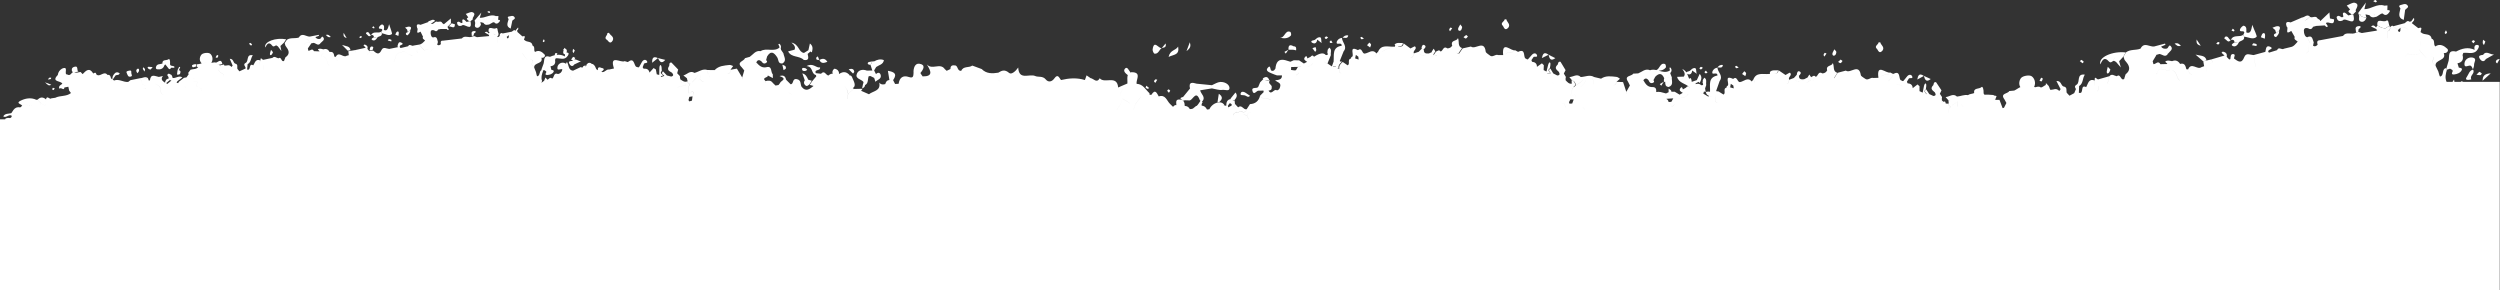 <?xml version="1.0" encoding="UTF-8"?>
<svg id="_レイヤー_2" data-name="レイヤー 2" xmlns="http://www.w3.org/2000/svg" width="1496.15" height="173.7" viewBox="0 0 1496.15 173.7">
  <rect x="0" y="0" width="1496.15" height="173.7" fill="#333333" stroke="none"/>
  <g id="_レイヤー_1-2" data-name="レイヤー 1">
    <g>
      <path d="M516.59,48.83c.08.34.16.68.25,1.02-.09-.03-.17-.07-.24-.1-.23,1.05-.45,2.09-.68,3.14,1.1-.3,1.7-1,1.79-1.98,2.15-1.06,1.43-3.57,2.2-5.32.35-.02.7-.04,1.04-.07.38-1.11.75-2.21,1.12-3.32h0c-.38,1.11-.75,2.2-1.12,3.31.74.37,1.48.75,2.22,1.12.25.77.49,1.55.74,2.32,1.13-1.28,3.68-1.61,3.18-3.94-.31-1.43-1.52-2.07-2.85-.65-.37-.74-.74-1.47-1.11-2.2.41-.69.81-1.37,1.22-2.06,1.66-1.21,4.22-1.43,4.63-4.12-2.13-.85-4-.29-5.81.73h-.01c-.36,0-.72,0-1.08.04-.36.72-.73,1.43-1.1,2.14.36,1.11.71,2.21,1.07,3.31h-.01c-1.09.03-2.16.04-3.25.06-2.46-.94-4.99-.44-5.95,1.79-1.3,3.02,2.32,3.27,3.74,4.78Z" fill="#fff"/>
      <path d="M520.99,38.88c.36-.72.73-1.43,1.1-2.14-.93.24-2.41.22-2.67.78-.52,1.12.8,1.14,1.57,1.36Z" fill="#fff"/>
      <polygon points="939.11 45.97 939.11 45.99 939.12 45.99 939.11 45.97" fill="#fff"/>
      <path d="M690.95,32.11c2.37.31,2.73-2.39,4.34-3.37-1.8.62-4.65-5.3-5.49.85-.11.82.65,2.45,1.15,2.52Z" fill="#fff"/>
      <path d="M765.83,22.53h0s.07.02.11.02c-.03,0-.07-.01-.1-.02Z" fill="#fff"/>
      <path d="M772.56,21.25h0c.32-.34.04-2-.34-2.16-3.25-1.37-3.28,3.86-6.29,3.45,2.5.61,4.86.63,6.63-1.29Z" fill="#fff"/>
      <path d="M705.07,27.87c-1.51,2.46-4.8,1.93-5.71,6.2,3.08-1.53,6.64-1,5.71-6.2Z" fill="#fff"/>
      <path d="M736.71,58.99v.03s0-.01.01-.02h-.01Z" fill="#fff"/>
      <path d="M874.09,18.27h0c.53-.32.86-1.25.94-1.95.06-.39-.55-.89-1.11-1.7-.6,1.15-1.17,1.81-1.29,2.55-.17,1.01.61,1.6,1.46,1.1Z" fill="#fff"/>
      <path d="M729.41,56.11c-.28,1.8-.52,3.36-.77,4.92h1.05c1.79-1.53,2.39-3.07-.28-4.92Z" fill="#fff"/>
      <path d="M820.51,26.65h.01c-.1-.44-.66-.79-1.03-1.19-.47.53-.91,1.07-1.38,1.6.49.37.99.73,1.84,1.36.28-.79.66-1.34.56-1.77Z" fill="#fff"/>
      <path d="M771.11,29.74h0c1.01,0,2.02.03,3.03.05l1.52.34c.1-1.18.28-2.43-1.52-2.43-2.4-1.39-3.19-.37-3.03,2.04Z" fill="#fff"/>
      <path d="M786.21,25.95c1.17.22,2.03-.87,2.08-2.24h.02c.9.7,1.78,1.38,2.67,2.07-.62-1.41.65-4.68-2.69-3.09-.64.48-1.23,1.24-1.91,1.35-2.96.49-1.2,1.72-.17,1.91Z" fill="#fff"/>
      <path d="M712.06,25.29c-.62,1.62-1.08,2.87-1.98,5.27,2.7-1.95,2.55-3.35,1.98-5.27Z" fill="#fff"/>
      <path d="M922.73,34.76c1.34-.66,2.69-1.32,4.02-1.98-2.72-2.12-3.5-.35-4.02,1.98Z" fill="#fff"/>
      <path d="M744.77,57.05h-.01c1.11.15,2.1,1.73,3.35.28-.73-.49-1.46-.98-2.2-1.48-1.1-.94-2.86-1.43-3.35-.18-.7,1.77,1.31,1.08,2.21,1.38Z" fill="#fff"/>
      <path d="M930.8,34.79c-1.35-.66-2.69-1.34-4.04-2.01.52,2.32,1.31,4.09,4.04,2.01Z" fill="#fff"/>
      <path d="M877.27,23.04c.49-.11.83-.8,1.24-1.24-.34-.28-.67-.55-1.11-.9-.59.51-1.08.93-1.56,1.35.48.3,1.04.89,1.43.79Z" fill="#fff"/>
      <path d="M806.86,21.22c-1.56-.35-2.56.38-3.42,1.45,1.14-.39,3.01.94,3.42-1.45Z" fill="#fff"/>
      <path d="M785.41,28.83h0c.99,1.34,1.33,1.78,1.67,2.22.22-.38.66-.76.66-1.14,0-.58-.28-1.15-.45-1.73-.59.2-1.17.4-1.88.65Z" fill="#fff"/>
      <path d="M699.57,55.51c.23-.37.46-.73.77-1.22h.01c-.39-.32-.73-.83-1.01-.79-.31.03-.84.67-.77.84.18.45.65.79,1,1.17Z" fill="#fff"/>
      <path d="M771.1,29.75s0,0,.01,0h-.01Z" fill="#fff"/>
      <path d="M771.1,29.76h0s-.01,0-.01,0h.01Z" fill="#fff"/>
      <path d="M769.48,32.09h0c.53-.78,1.08-1.56,1.61-2.33-.81.43-1.62.86-2.43,1.3.27.35.55.69.82,1.03Z" fill="#fff"/>
      <path d="M697.57,25.99c-.9,1.08-1.58,1.91-2.27,2.74,1.22-.3,2.88-.17,2.27-2.74Z" fill="#fff"/>
      <path d="M796.17,25.74h.01c.31.1.72-.08,1.32-.18h-.01c-.41-.66-.65-1.04-.89-1.42-.31.27-.7.49-.89.83-.07.15.24.7.46.77Z" fill="#fff"/>
      <path d="M814.64,23.43c.34.15.84-.08,1.59-.21h.01c-.58-.53-.87-.93-1.27-1.12-.18-.1-.56.15-.84.25.16.38.23.96.51,1.08Z" fill="#fff"/>
      <path d="M793.59,23.35c.38-.06.7-.51,1.25-.96h-.01c-.52-.28-.9-.66-1.17-.59-.37.1-.65.53-.96.83.3.25.65.76.89.72Z" fill="#fff"/>
      <path d="M899.51,15.6c.69,1.29,1.31,2.85,3.06,1.06h.02c1.7-2.15-.82-3.39-1.1-5.1h-1.01c-.1,1.4-3.08,2.12-.97,4.03h0Z" fill="#fff"/>
      <polygon points="869.12 16.93 869.11 16.94 869.12 16.95 869.12 16.93" fill="#fff"/>
      <polygon points="869.11 16.94 869.11 16.93 869.1 16.93 869.11 16.94 869.11 16.94" fill="#fff"/>
      <path d="M869.1,16.93c-.49-.22-.95-.54-1.05-.46-.34.31-.66.75-.75,1.18-.06.31.28.7.45,1.05.39-.5.77-1.01,1.35-1.77Z" fill="#fff"/>
      <path d="M686.79,53.15h0c.27.07.62-.3.93-.47-.47-.38-.93-.77-1.65-1.38-.24.53-.56,1.03-.46,1.12.31.34.75.65,1.18.73Z" fill="#fff"/>
      <path d="M690.61,48.6h.01c-.07.17.38.52.77,1.03h.01c.52-.86.86-1.38,1.18-1.91-.38-.07-.86-.34-1.11-.2-.38.21-.7.66-.86,1.08Z" fill="#fff"/>
      <polygon points="927.76 40.87 927.75 40.87 927.75 40.88 927.76 40.87" fill="#fff"/>
      <path d="M363.4,23.98h.01c.96,1.1,1.9,2.48,3.22.36h.02c1.19-2.47-1.54-3.13-2.19-4.74l-.99.24c.21,1.38-2.54,2.73-.07,4.14Z" fill="#fff"/>
      <path d="M475.5,29.75c-1.29.35-2.57.68-3.87,1.01h.02c1.94,3.87,6.8,2.42,9.37,5.12,3.52.55,2.7-1.68,2.32-3.63,0,0,0,0,.01,0,.58-.48,1.15-.97,1.72-1.45h0s.01-.01.02,0c.11.1.21.24.35.33.13.09.3.12.44.17.41-1.79.96-3.63-1.19-5.28-.35,1.58-.62,2.81-.89,4.02-.88.54-1.77,1.1-2.65,1.64-.01,0-.03,0-.04-.01-3.36-.5-2.77-5.19-7.49-6.2,2.04,1.68,2.5,2.9,1.87,4.27h.02c-.34,2.39-1.37,2.12-2.46,1.61,1.09.5,2.11.77,2.45-1.6Z" fill="#fff"/>
      <polygon points="408.69 44.93 408.69 44.95 408.71 44.94 408.69 44.93" fill="#fff"/>
      <path d="M481.9,51.01c.99.94,1.69.13,2.42-.44.51-.75,1.01-1.49,1.52-2.23h0c-.71-.23-1.44-.44-2.15-.65h-.01c-.71-1.57-1.35-3.2-3.52-3.79.54,1.52,1.01,2.83,1.48,4.14h0c-.7,1.06-.7,2.07.25,2.97Z" fill="#fff"/>
      <path d="M490.33,35.85s.01,0,.02,0c1.12,2.46,2.81,1.9,4.81,1.16-1.46-2.35-3.1-2-4.81-1.16h0v-.02l-.02.03Z" fill="#fff"/>
      <path d="M510.51,44.03c.26-.39.77-.81.72-1.14-.26-1.72-1.42-1.94-3.35-1.44.98.98,1.79,1.77,2.62,2.58h0Z" fill="#fff"/>
      <path d="M390.26,37.58c1.16-.94,2.33-1.88,3.49-2.82-3.11-1.48-3.49.42-3.49,2.82Z" fill="#fff"/>
      <path d="M482.06,40.86c-.9-.24-2.35-.65-2,.92h0c.16.72,1.86,1.22,3.04-.01-.38-.33-.66-.8-1.04-.91Z" fill="#fff"/>
      <path d="M468.2,38.75l.72,3.21c.48-.31,1.29-.56,1.37-.97.32-1.59-.98-1.87-2.09-2.24Z" fill="#fff"/>
      <path d="M398.14,35.84c-1.46-.35-2.91-.71-4.38-1.08,1.02,2.15,2.17,3.71,4.38,1.08Z" fill="#fff"/>
      <path d="M490.29,35.83c-.29-.7-.57-1.39-.85-2.09-.31.27-.88.5-.93.81-.24,1.49.85,1.32,1.78,1.28Z" fill="#fff"/>
      <path d="M490.33,35.82h-.03s0,.02.01.03l.02-.03Z" fill="#fff"/>
      <path d="M1262.07,36.79v-.03c1.23,1.42,2.03-.34,3.06-.35-.13-.98-.06-1.95,1.05-2.11-1.09.18-1.17,1.13-1.03,2.11v-.02c.44.23.85.47,1.28.71h-.03c.75.86,1.49,1.72,2.83,3.29-.52-1.93-.77-2.87-1.02-3.8h.06c.82-.89,1.62-1.79,2.44-2.67.49-.84.97-1.68,1.45-2.53-7.75-.98-16.7,2.89-15.15,7.15,1.12-2.81,2.51-4.74,5.06-1.75Z" fill="#fff"/>
      <path d="M1464.11,40.73c.1.32.2.64.29.97.63-.2,1.24-.4,1.87-.6.48.28.97.55,1.46.83.68-.43,1.74-1.01.82-1.81-.27-.24-.53-.35-.77-.36.25,0,.52.12.79.36.91.8-.14,1.38-.83,1.81-.01.29.02.58.07.87,0,0,0,0,0,0h-.01c-.61,1.05-.71,1.93.89,1.76,1.84-.2,3.68-.9,4.52-2.54.64-1.24-.74-1.42-1.71-1.54-.28-.86-.54-1.72-.81-2.58h0c2.82-.55,3.78-2.25,3.05-4.98.15-.42.3-.84.45-1.26,3.02-.43,6.63,1.4,8.74-2.34h.02c.61-1.02,1.13-2.44-.59-2.45-1.56-.02-1.77,1.55-1.39,2.96-3.92-1.85-7.57-.83-11.15,1.04-5.15-1.23-3.84,2.84-4.41,5.38,0,0,.01,0,.02,0l-1.31,4.47ZM1466.91,36.42c-.37.15-.84.14-1.49-.17.65.3,1.12.32,1.49.17Z" fill="#fff"/>
      <path d="M1479.69,34.45c-2.34-.43-4.53,1.13-4.78,3.34-.4,3.48,2.3,1.1,3.62,1.5.64.19.98,1.38,1.44,2.2-.01.04-.03.07-.04.1h.02s.01,0,.01,0h0s.02.03.03.05c.02,0,.04-.02.06-.02l-.09-.03.07.02h.01s-.05-.09-.07-.14c.27-.89.74-1.8.66-2.65-.12-1.51,2.05-3.82-.94-4.38Z" fill="#fff"/>
      <polygon points="1335.13 23.87 1335.13 23.87 1335.12 23.88 1335.13 23.88 1335.13 23.87" fill="#fff"/>
      <path d="M1337.3,25.37c.78.14,1.54.28,2.32.42.59-1.74,3.9-1.1,3.38-3.83-.17-.39-.32-.8-.47-1.2v-.02c-2.08,1.9-5.99-.4-7.4,3.13,1.26-.31,2.05.11,2.17,1.5Z" fill="#fff"/>
      <path d="M1472.92,48.71c-.1.09-.18.19-.25.29h-3.78c-.02-.41-.09-.87-.24-1.43-.35.53-.65.99-.94,1.43h-3.52c-1.14-2.46-.49-4.88.19-7.28-.11-.32-.21-.64-.29-.97-3.14.25-1.09,4.51-3.84,5.07-.11-.26-.22-.51-.35-.76-1.05-.16-2.11-.29-3.16-.45h0c1.05.15,2.1.29,3.15.44-.22-.76-.44-1.5-.65-2.26h0c-.53-1.12-1.09-2.25-1.62-3.37h0c-.56-3.94,6.7-2.89,4.88-7.64,2.12.2,3.14-1.66,2.11-2.6-1.82-1.7-4.32-3.36-7.16-1.39-1.4-1.24.12-3.86-2.22-4.64-.63-3.57-4.37-1.9-6.1-3.6-.03.23-.06.46-.1.69.03-.24.06-.47.1-.71-1.72-.12,2.02-4.09-1.88-2.67-1.29-1-2.59-2-3.87-3.01v-.02c.61-.96,1.98-1.63,1.2-3.13-.52.69-1.05,1.4-1.58,2.1h0c-.32.1-.63.16-.97.21-1.38-1.09-2.01.31-2.91.87l-6.76,1.81c.9.78,1.79,1.56,2.69,2.34.52-.48,1.04-.94,1.56-1.41.68-.16,1.35-.32,2.02-.47.85.49,1.71.97,2.55,1.46h-.02c-.84-.48-1.7-.97-2.54-1.45h0c-.68.16-1.34.33-2.01.48v.02c-.1.77.09,1.82-.34,2.23-.75.73-.94-.31-1.23-.84-.89-.78-1.78-1.56-2.68-2.34-.91-.79-1.38.17-2.01.51.21,1.17-.04,2.08-1.32,2.43-.09,1.37-.17,2.76-.27,4.13h-.02c.1-1.38.18-2.76.27-4.14,0,0-.01-.01-.02-.02,1.23-.37,1.5-1.28,1.29-2.42-.1-.26-.2-.53-.3-.79-.84.55-1.68,1.08-2.52,1.63-.73-.15-1.45-.29-2.18-.44-.84-.46-1.66-.91-2.49-1.37-.26.39-.54.78-.8,1.17h-.01c-.76-.68-1.41-1.89-2.98-.52,1.2.57,2.2,1.05,3.21,1.54.08.3.17.59.27.89.34-.08.67-.15,1.01-.24v.02c-.34.08-.68.15-1.01.24-3,.47-6.02.96-9.02,1.44-.69-.22-1.39-.44-2.08-.67-.43.12-.86.23-1.3.35-2.34,1.75-5.83-.9-7.84,2.05,0,0,0,0,0,0-4.57.86-9.14,1.71-13.7,2.57-2.11.01-1.92,1.28-1.51,2.7h-.02c-.77.81-1.62,1.31-2.73.63.13-.69.27-1.37.41-2.06-.79-1.7-.66-4.58-3.95-3.06.62,1.19,1.23,2.39,1.86,3.58-.05.01-.09.04-.14.05.04-.02.08-.04.12-.05-.62-1.19-1.24-2.39-1.86-3.58-1.37-.38-1.49-1.59-1.84-2.66h.02c-.28-1.8-.18-3.29,2.33-2.73h.01c1.33.91,2.34.67,3.01-.84.65-.17,1.31-.35,1.96-.53,1.71-.1,3.4-.2,5.09-.3.53.49.98,1.44,1.8.6.13-.14-.72-1.25-1.11-1.92,1.15-1.74,5.1,2.36,4.85-2.32-.81-.19-1.63-.36-2.45-.55-.08-1.08-.18-2.16-.31-3.61-2.03,1.95-3.76,3.59-5.48,5.22-.1-.24-.19-.47-.28-.71,0,0,0-.01.01-.02-.44-.26-.88-.54-1.31-.8-1.08-2.07-2.97-.27-4.35-.92-1.35.23-2.21,2.37-3.71,1.97,1.46.31,2.32-1.76,3.64-1.98h0s.01-.01.01-.01c-1.87-2.2-3.41.38-5.12.34,0,.02,0,.03.01.05-2.21.95-4.44,1.92-6.65,2.87-2.76-.85-3.15.35-2.28,2.63.08.04.15.09.23.14.72.88-1.55,5.09,2.45,2.3.7,1.2,1.38,2.39,2.07,3.6h.01c-.69,1.69.94,1.95,1.7,2.76.59-.61.61-1.11.41-1.56.21.46.2.96-.39,1.57l.04.05c-1.25,1.32-2.27,2.97-4.3,3.28-1.31.32-2.61.63-3.92.95-1.22,1-3.16-1.5-4.1.84v.02c-1.59.48-3.18.98-4.75,1.47-.29.11-.6.16-.92.16-.01,0-.02,0-.03-.01,0,0,0,0-.01,0,.3,0,.59-.06.87-.16v-.02c-2.14-1.77,3.63-1.98.84-3.39-2.7-1.36-2.62,1.31-3.02,2.95.01,0,.02.01.03.02-2.3.63-4.61,1.28-6.91,1.89.33,2.32.64,4.64.98,6.96.09-.02.19,0,.3.07-.11-.06-.21-.08-.3-.06h0s0,0-.01,0c-.34-2.32-.65-4.63-.98-6.95-2,.04-4.6-1.71-5.73,1.24-1.66,4.36-3.85,2.47-6.16.83-.01-.96,1.27-2.57-.56-2.66-1.59-.07-1.41,1.8-1.61,3.04-.23.06-.47.13-.7.22v-.03c-.51-.52-1-1.06-1.51-1.58,0,0,.01,0,.02,0,.44-1.88-.62-2.75-2.23-3.11-.23-.04-.58.45-.87.68.59.56,1.19,1.11,1.79,1.66,0,0,0,0,0,.01-2.58.76-5.14,1.51-7.71,2.27.17.59.33,1.18.49,1.78-1.18.71-2.34,1.43-3.52,2.14,0,0,0,0,0,.01h-.02c1.18-.71,2.34-1.43,3.52-2.14-.17-.59-.33-1.18-.49-1.78-.99.22-1.97.46-2.96.69-.68.17-1.35.32-2.02.48.17.97.35,1.96.52,2.93-.54.19-1.06.39-1.61.58-2.41,1.94-6.03-3.33-7.99,1.34.56,2.6,1.62,3.12,2.83,2.95-1.23.18-2.28-.33-2.84-2.95-.34-.02-.69-.06-1.03-.09h.01c-.5-1.95-.94-3.96-3.75-3.2h-.01c-1.15-1.83-2.69-2.53-4.79-1.64h-.01c-.97-.11-1.97-.49-2.87-.3-2.63.56.13,1.32,0,2.01-1.36.05-2.73.08-4.09.11.17.62.34,1.26.51,1.89.67.18,1.25.16,1.75-.01-.5.17-1.08.2-1.75.01.08.38.18.75.28,1.12,1.46.27,2.92.53,4.38.79-.24-1.29.28-2.11,1.51-2.49-1.23.39-1.74,1.2-1.5,2.48l.05.06s-.01,0-.02,0c0,0,0,.01,0,.02l-.04-.06c-1.46-.27-2.92-.53-4.38-.79-2.75-.93-1.87,2.39-3.39,2.89h0s-.02-.01-.02-.01c1.55-.48.65-3.82,3.41-2.89-.09-.38-.19-.75-.29-1.12-.16-.62-.34-1.26-.5-1.89-1.38-2.47-2.78.08-4.18-.03-.15-.58-.31-1.15-.46-1.74.5-.85,1.02-1.69,1.52-2.53-1.42-.01-2.81-.03-4.23-.04,1.41.02,2.82.03,4.24.04h.02c.23-.43.45-.85.68-1.29-.43-.22-.86-.45-1.29-.67.43.22.84.44,1.28.66.59-.18,1.2-.35,1.79-.52,1.74.13,3.61,2.51,5.21-.25-.68-.22-.98-.54-1.08-.92.11.37.41.68,1.08.9,1.05-1.33,3.32-2.52,1.61-4.42-1.21-1.34-1.35,1.26-2.4,1.44v.02c-1.37.3-2.54,0-3.42-1.15.87-.38,1.77-.75,2.64-1.13-.09-.24-.17-.48-.26-.72-2.21.59-4.38,1.17-6.59,1.76-2.72.3-5.96-2.91-8.08,1.25v.02c-2.83,1.13-6.19.24-8.76,2.28-.49.84-.96,1.68-1.45,2.53.21.62.42,1.26.64,1.88l-.02.02c.47.59.93,1.16,1.39,1.75,0,0,.01,0,.02-.01,1.98,2.55,1.91,4.87-.76,6.91.43.74.86,1.47,1.28,2.2.28-.1.57-.11.86-.01-.28-.09-.56-.09-.85.01h-.02c-.43-.74-.86-1.47-1.28-2.19-.28.96-.58,1.89-.86,2.83h-.02c-2.14,1.23-1.98-3.57-4.38-1.69h0c-1.47-.23-2.92-1.77-4.42-.02h.02-.01s0,.01.01.01c-.24.41-.46.8-.7,1.19-.07,1.07-.15,2.13-.21,3.2.41.25.84.49,1.26.74-.42-.25-.85-.5-1.28-.75v-.02c.07-1.06.14-2.11.21-3.17.24-.41.46-.8.7-1.19-2.22.62-4.42,1.26-6.64,1.88v-.02c-.63.46-2.43-2.78-2.13.68-.28,1.33-.82,2.82.3,3.29-1.13-.47-.6-1.96-.32-3.29-3.74-1.28-3.92,1.98-5.09,3.99h-.01c-3.82-1.84-1.14,4.31-4.19,3.41l-.19.15c.06-1.4.1-2.8.15-4.2h.01c2.59-1.56,1.88-4.71,3.43-6.82-5.22-.77-2.63,4.49-4.88,5.97h-.02c-1.56.91-1,1.77-.43,2.63-.39.92-.73,1.72-1.04,2.47-.94.51-1.88,1.02-2.82,1.53h0s-.01.01-.01.01c-.55-.57-1.09-1.16-1.63-1.74h-.03c-.42-1.38.55-3.46-1.93-3.79h-.01c-1.61-.64-1.29-3.51-4.22-3.28.38.75.73,1.44,1.08,2.12-.03-.01-.05-.03-.08-.04.06.07.11.14.17.21.46.9.9,1.75,1.34,2.6h-.01c-.27.37-.53.73-.8,1.09h0c-.96-1.08-2.1-1.46-3.48-.93h0c-.61.1-1.2.2-1.8.29-.14-.28-.29-.56-.45-.84-.66.2-1.32.4-1.99.6h0c.66-.21,1.33-.41,1.98-.6-.35-1.33-.79-1.94-1.27-2.16-.1-.25-.24-.5-.42-.76-.07-.11-.49.03-.74.07.06.23.11.46.17.7-.99.37-2.07,1.51-3.02,1.54.04.1.09.21.13.31-.04-.1-.08-.2-.13-.3-1.1-.91-2.21-.43-3.32-.17-.24-.06-.48-.11-.72-.17,1.27-2.55.16-5.32-1.48-6.41-1.38-.92-5.19-.28-6.31,1.03-.97,1.14-1.66,3.54-.45,5.48-1.27.55-2.4,1.52-3.67,2.07-.99.1-1.99.18-2.98.28.03.38.07.74.09,1.12-.03-.36-.08-.73-.09-1.11-.8,1.74-5.69,1.18-2.85,5-.31-1.18.92-1.21,2.03-1.33-1.11.12-2.33.15-2.03,1.33.38.7.78,1.42,1.16,2.13h0c-.48.97-.96,1.92-1.44,2.87-.28.07-.55.15-.83.22-.63-1.64-1.24-3.29-1.87-4.94h0s0-.01-.02-.01h0s0,0-.01,0h-2.32c-.06-.04-.12-.08-.18-.12-.23.04-.45.08-.67.12h-.07c.24-.04.48-.09.71-.13.29-.69.58-1.38.82-2.08.01-.03-.53-.24-.8-.35-.03.07-.06.15-.09.22-.44-.29-.88-.56-1.33-.59-1.64-.11-3.29-.28-4.9-.14-.44-.21-.73-.64-.66-1.61.09-1.25-.49-3.73-1.25-2.97-1.36,1.37-4.94.19-4.4,3.59h.01c-1.18.51-2.72.45-3.72,1.23-2.21-.44-4.36.7-6.56.85h0c-2.37-2.19-4.54.2-6.82.3l1.73,1.96c.42.09.77.24,1.06.44v.02c-.3-.19-.64-.34-1.07-.44.06.63.11,1.25.17,1.88,0,.31.02.63.04.94.35.35.69.7,1.04,1.04,0,0-.02.02-.03.02-.28.33-.57.66-.85.99h0c-.16.78-.33,1.55-.49,2.33h-.01c.17-.78.33-1.56.49-2.33h-.01c.28-.35.57-.68.85-1.02-.35-.34-.69-.69-1.04-1.03-.01-.31-.02-.63-.04-.94-.7.2-1.28.14-1.8-.07-.01-.35-.11-.69-.32-1.05-.07-.13-.72-.09-1.07.08-.28-.26-.54-.53-.81-.8-.02.62.01,1.2.17,1.69v.02c-.17-.5-.21-1.09-.19-1.73,0-.32-.03-.65-.08-.96.05-.34.09-.69.13-1.03-.44-.66-.86-1.3-1.29-1.96-.64,1.05-1.27,2.11-1.9,3.16.63-1.05,1.26-2.1,1.88-3.15.34-.7.66-1.4.98-2.09-1.09-1.63-2.17-3.25-3.24-4.88-1.88-.37-1.07,1.75-2.05,2.2-1.58,1.98.2,2.83,1.32,3.9.65,1.14.83,2.08-.94,2.16-.65.67-1.27,1.35-1.92,2.02h-.01c.65-.67,1.28-1.36,1.93-2.04h.03c-.79-.38-1.6-.74-2.39-1.1h-.01c-.62-.95-1.25-1.89-1.86-2.83-1.7,1.17-.15,1.92.34,2.81l-2.05.3c-.19.3-.39.49-.58.61.19-.12.38-.31.56-.6,0,0,0,0,0,0,.62-.09,1.24-.18,1.86-.27h-.02c-.48-.89-2.02-1.66-.34-2.81.07-1.18.57-2.7.03-3.45-.44-.6-.99.7-1.14,1.44-.26,1.3-.53,2.61-.78,3.92-.63-.29-1.26-.59-1.89-.89v-.02c-.01-.97-.01-1.96-.01-2.93-.39-.35-.79-.71-1.18-1.06-.97.73-1.93,1.49-2.89,2.23-.06-2-1.25-2.79-3.08-2.93,0,0,0,0,0,0-.13-.32-.26-.64-.38-.96.41-.66.81-1.3,1.22-1.96.71-.4,2.55.33,1.97-1.14-.54-1.39-2.1-1.35-3.16.05h0c-.6.74-1.19,1.47-1.78,2.19-.74,1.19-1.39-.03-2.09-.1-1.15-1.61-.01-5.92-4.39-3.66-.24.67-.49,1.34-.73,2-.65.69-1.29,1.36-1.94,2.05.25.46.34.86.32,1.22.02-.36-.07-.75-.32-1.21l-.02-.02c.65-.69,1.3-1.36,1.95-2.05.24-.66.49-1.33.73-1.99-.58-.29-1.17-.58-1.73-.87,0,0,0,0,0,0,0,0,0,0,0,0,0,0,0,0,0,0,0,0,0,0,0,0-2.45.87-8.34-5.96-7.08,3.18-1.01.04-2.03.06-3.04.1h0c-1.74-.64-3.3,1.99-5.11.3,0,0-.03,0-.05,0-.82-.68-2.21-1.27-2.34-2.06-1.16-7.17-6.21-.76-8.84-2.59-.02-.02-.04-.04-.07-.07h-.02c-1.63.45-3.28.88-4.92,1.31-.68,1.06-1.34,2.12-2,3.18,0,.63.02,1.25,0,1.88v-1.86c-.07,0-.12-.01-.19-.02.67-1.06,1.32-2.12,1.98-3.15-2.88-.89-1.65-3.75-2.68-5.87-.59,2.11-4.12,1.16-3.48,4.11.04.07.07.13.11.2-.54,1.19-1.5,1.83-2.86,1.92h0c-2.54-1.66-2.54,1.61-3.99,2.06h0c-1.03-1.36-1.88-.21-2.79.19-.35-.53-.71-1.05-1.06-1.59-.36.61-.72,1.2-1.09,1.8.29.61.6,1.23.89,1.83l.29.04c1.24-.04,2.51-.06,3.75-.1-1.24.05-2.51.08-3.75.11-.74.86-1.51,1.28-2.34.88.82.39,1.59-.03,2.32-.89l-.28-.04c-.29-.61-.6-1.23-.89-1.83-.68.34-1.35.69-2.03,1.03h0c-1.49.1-3.03.28-3.08-1.92-.02-.02-.05-.05-.08-.07.74-.75,1.75-1.8.71-2.53-1.34-.92-1.78.5-1.93,1.67.03.03.06.05.09.08-.59.66-1.2,1.32-1.79,1.99,1.15,3.6,4.16,1.02,6.13,1.84h-.01.01c-2-.8-4.98,1.76-6.13-1.83l-2.88,1.08h.03c-.3,1.64-.67,3.14-2.66,2.27,1.96.85,2.34-.65,2.63-2.27-.86-1.6,2.11-2.72.56-4.19-.25-.24-1.77.86-2.71,1.34-1.43-.97-2.85-1.94-4.29-2.9.04,2.02-1.48,2.06-2.84,2.3,0,0,0,0-.02,0,1.3-.21,2.65-.36,2.62-2.24-1.7.21-3.61-.45-4.96,1.19.08.04.16.08.23.12-.03.28-.05.56-.08.84-.29.03-.6.07-.91.08-4.55,1.92-6.55,2.77-6.84,3.83.27-1.06,2.27-1.91,6.84-3.84-3.29.32-7.26-1.19-9.01,3.32.8.97.98,1.6.8,2.02.16-.42-.03-1.04-.81-2-.31.38-.62.77-.93,1.15-2.48-2.86-4.67-.02-6.98.36h-.01c-1.8.27-1.6-3.95-4.19-1.89-6.22-2.91-1.2,3.96-3.72,4.28.63.28,1.25.57,1.88.85l.09-.09c.13-.71.26-1.4.38-2.11.51.36,1.03.7,1.54,1.06,0,0-.01,0-.02.02l.24,1.66c-.71-.2-1.44-.4-2.15-.6l-.08.08c-.63-.28-1.25-.57-1.88-.85-.06.28-.13.58-.2.87-2.39.65-.17,3.25-1.8,4.2-1.03-.63-2.04-1.27-3.05-1.9-1.18,1.12-2.3,2.26-1.87,4.1h.01c.03.65.06,1.31.09,1.97.53.63,1.04.73,1.53.62-.5.12-1.02.03-1.55-.6-.03-.66-.05-1.32-.08-1.98-.3.01-.58.05-.87.12h-.01c-.4-.37-.81-.73-1.2-1.11-.28.05-.58.08-.87.09-.37.03-.73.06-1.1.07l-.03-.07.03.06c.37-.03.73-.06,1.1-.07.29-.01.56-.04.86-.09l1.21,1.12c.28-.07.57-.11.86-.12-.41-1.84.71-2.99,1.87-4.1-.44-.25-1.81.46-1.09-1.04.6-1.73,1.22-3.44,1.82-5.17,2.36-3.12-1.15-5.27-1.32-7.98-1.71.16-2.93,1.5-3.08,2.73-.24,2.04,3.04-.62,3.11,1.94-5.87,1.15-4.22,5.83-4.46,9.69,0,0-.02.04-.03.07-.75-.24-1.6-.14-2.5.08.3,1.41.94,2.02,1.79,2.23-.07.21-.13.43-.2.64-1.04-.62-2.07-1.25-3.1-1.88-1.02.02-1.52-.37-1.81-.94.29.55.8.93,1.81.93.15-.41.29-.82.43-1.23.3.11.66.16,1.01.22-.12-.7-.23-1.39-.35-2.1.23-.67.47-1.34.7-2-.37-1.49.69-3.35-1.18-4.41-.03-.01-.6.95-.93,1.45h0c.02.32.15.74,0,.91-.57.63,1.39,2.35-.94,2.15v.02c-.74-.89-1.85-1.1-3.31-.66v-.37s-.07-.03-.1-.05c.63-.32,1.25-.65,1.88-.98h0s0-.01.01,0c.08.13.15.28.27.39.11.11.26.18.39.27.79-1.66,1.73-3.33,0-5.41-.69,1.46-1.22,2.6-1.74,3.73-.94.32-1.9.66-2.85.98-.11-.05-.22-.1-.32-.16.05-.11.09-.23.09-.34-.03-.58-.33-1.14-.53-1.71-.33.12-.66.26-1.01.39-.42-.89-.68-1.94-1.17-2.96.3.19.69.33,1.01.38,1.17.18,1.99-.96,1.99-2.32h.01c.92.66,1.83,1.31,2.76,1.96-.68-1.38.45-4.71-2.82-2.98v.02c-.62.49-1.18,1.27-1.85,1.41-.98.21-1.43.47-1.55.74-.52-.79-1.27-1.52-2.46-2.07,1.62,2.08,1.8,3.38.89,4.57h0c-.61,1.62-1.28,1.82-1.96,1.53.67.28,1.33.08,1.95-1.53-1.34.06-2.66.1-4,.14,0,0,.02,0,.02.01.96,3.83,5.25,3.88,7.45,6.3-.02.01-.04.02-.06.04h0c-.75-1.03-1.41-.81-2.05.1-.65.35-1.27.71-1.9,1.07-.2-.75-.45-1.99-1.39-.84-1.23,1.54.23,2.23,1.37,2.87-.64.37-1.29.73-1.92,1.11-.99-.6-2.01-1.21-3-1.81.35,1.31.7,2.6,1.05,3.91,1.35-.07,2.68-.13,4.02-.18l.12.03c.63-.38,1.26-.76,1.9-1.13.33-.36.68-.74,1.01-1.11h.03c-.36.37-.69.75-1.03,1.11h0c-.63.38-1.26.76-1.88,1.13h0s-.13-.02-.13-.02c-1.34.06-2.69.11-4.02.17v.04c-.63.03-1.25.05-1.87.08-.37.67-.72,1.35-1.09,2.02h0c-.29.04-.6.08-.91.14.38.94.77,1.88,1.15,2.82.87-.62,1.68-1.24,1.67-1.79.03.56-.79,1.19-1.67,1.82,0,0-.02.02-.04.04l.04-.05c-.38-.94-.77-1.88-1.15-2.82-.28-.03-.56-.05-.84-.08-.13-.74-.43-1.37-1.2-1.72v-.14c1.36-.08,2.7-.17,4.05-.25.62-.03,1.24-.05,1.85-.08-.35-1.31-.7-2.62-1.05-3.91-.62.02-1.24.04-1.87.05,0-.93-.92-1.4-1.72-1.88v2.13c-.51.25-1.03.49-1.55.75-.3.73-.62,1.44-.93,2.17h0c.31-.73.63-1.44.93-2.17-1.01-.27-2.02-.52-3.03-.79-.3.98-.6,1.98-.89,2.96.29-1,.59-2,.89-2.98-1.15-.23-2.07-.22-2.82-.02.01-1.55.11-3.16-2.69-2.98-2.71-.13-3.88-2.11-5.03-4.13.01,1.45-.67,1.58-1.6,1.21.93.36,1.59.24,1.59-1.22,1.01-1.27,2.04-1.28,3.08-.04.45,1.05.99,2.1,2.36,1.73.76-.2,1.47-.72.6-1.66.35-.66.7-1.32,1.05-1.98,0,0,0-.02-.02-.02,2.81-2.94,4.33-1.65,5.45.87-.24.47-.29,1.19-.19,2.11.25,0,.51,0,.76-.02.07,1.36-.1,2.83,2.03,3.1,2.77-.91,2.04-3.12,1.9-5.1h.02c.05-.3.04-.58-.04-.86-.76.08-2.06-.22-2.29.46h-.02c.23-.68,1.53-.39,2.29-.46-.28-.7-.55-1.42-.83-2.12v-.29c.92-.95.99-2.03.21-3.19-.07-.11-.49.01-.75.04.1.48.19.96.29,1.42v.21c-2.26,1.48-4.51.75-6.77.12,1.64.01,3.13-.44,4.3-1.81.31-.36-.04-2.01-.43-2.15-2.93-1.09-3.11,2.88-5.2,3.62-1.26-.28-2.51-.39-3.78.07-2.87-1.22-4.79,1.01-7.09,1.9-1,.06-2,.1-2.99.15.01.38.04.75.04,1.12-.02-.37-.05-.73-.05-1.11-.87,1.7-5.72.94-3.05,4.88.35.72.72,1.45,1.07,2.18v.03c-.71,1.26-1.4,2.5-2.11,3.76.02.38.03.76.05,1.14,0,0-.02,0-.03,0-.02-.38-.03-.77-.04-1.15h-.02c-.64-1.93-1.27-3.87-1.92-5.8h0s0-.01-.01,0c-1.28-.04-2.57-.1-3.86-.15-.24,1.18-.72,2.12-2.17,1.98h0c1.43.11,1.9-.81,2.14-1.99.69-.6,1.36-1.22,2.04-1.83-.66-.38-1.29-1.03-1.98-1.1-3.18-.35-6.42-.94-9.34,1.05-1.38-.32-2.74-.66-4.12-.98-2.29-.12.74,3.79-.63,4.38,1.34-.6-1.66-4.5.62-4.38-2.67-1.63-5.34-.09-8.01,0h0c-2.28-2.28-4.55,0-6.83.02l1.65,2.03c1.53.41,2.14,1.49,2.15,3l3.01-2.01c.35-.36.68-.71,1.03-1.07h0c.27-.38.53-.49.79-.46-.25-.02-.51.08-.78.47-.35.37-.69.72-1.04,1.08.01.98.03,1.97.04,2.95.61-.61,1.21-1.21,1.82-1.83.42-.7.83-1.42,1.25-2.12h.01c-.42.7-.83,1.42-1.25,2.12-.62.62-1.22,1.22-1.83,1.84h0c-.01-.98-.03-1.97-.04-2.95-1,.66-2.01,1.34-3.01,2.01-.35.31-.72.62-1.07.91-.3.32-.6.65-.9.97h0c-.35,1.36-.7,2.73-1.05,4.09.34.01.66.04,1,.04,1.08-.52,2.04-.79,2.01.98.58,1.04.93,2.24,1.45,3.33-.52-1.09-.87-2.29-1.45-3.33-.39.45-.79.9-1.18,1.35-.29.82-.61,1.62-.9,2.43-.54.03-1.09.07-1.63.1-.1-.28-.2-.58-.3-.86-.74-.66-1.49-1.34-2.24-2,.74.66,1.49,1.33,2.23,1.99.31-.6.61-1.19.92-1.79.63.06,1.28.1,1.91.14.39-.45.79-.9,1.18-1.35.04-1.77-.93-1.5-2.01-.98-.31.59-.63,1.2-.94,1.79.31-.6.63-1.21.94-1.8-.34-.01-.66-.03-1-.04.35-1.36.7-2.74,1.05-4.11h-.01c.3-.34.6-.66.9-.98-.06-.06-.11-.12-.17-.18.31-.27.64-.53.95-.8-.01-1.52-.62-2.6-2.15-3.01.03.63.06,1.25.09,1.88v.14c-1.68.25-2.63-.97-3.65-2.04,0,.12-.01.24-.01.35,0-.02,0-.04,0-.06,0-.1,0-.2,0-.31.01-.32,0-.65-.04-.96h0c.06-.34.11-.69.17-1.03-.41-.67-.8-1.34-1.21-2.01-.67,1.03-1.35,2.05-2.03,3.08.67-1.02,1.35-2.05,2.02-3.07.36-.68.71-1.37,1.06-2.05-1.01-1.67-2.02-3.34-3.03-5.01-1.86-.45-1.14,1.7-2.14,2.11-1.66,1.91.08,2.84,1.15,3.95.6,1.16.74,2.1-1,2.12-.77-.41-1.56-.8-2.33-1.2h-.01c-.58-.97-1.17-1.94-1.74-2.91-1.74,1.1-.22,1.91.22,2.83l-2.06.21s0,0-.01.01c0-.06-.02-.11-.03-.17l1.79-.18h-.01c-.45-.91-1.95-1.74-.23-2.82.11-1.18.67-2.67.17-3.45-.41-.62-1.01.66-1.2,1.39-.32,1.32-.65,2.65-.97,3.97-.57-.3-1.14-.59-1.71-.89v-.02c.03-.97.07-1.95.11-2.92-.38-.37-.76-.75-1.14-1.11-1,.69-1.98,1.41-2.98,2.11.04-2-1.13-2.84-2.95-3.05-.11-.32-.22-.66-.34-.98.43-.64.87-1.27,1.3-1.91.72-.37,2.53.43,2.02-1.05-.48-1.41-2.04-1.43-3.15-.08h-.01c-.63.72-1.25,1.42-1.86,2.12-.8,1.17-1.38-.09-2.08-.18-1.07-1.65.24-5.92-4.23-3.84,0,0,0,0,0,0-.56-.31-1.14-.63-1.7-.94-.37.28-.73.58-1.1.87v.02c-1.71.71-4.05-.14-5.18,2.04,1.12-2.21,3.47-1.35,5.19-2.07.36-.3.73-.58,1.1-.87-2.48.8-8.1-6.31-7.23,2.88-1.01,0-2.03-.03-3.04-.03,0,.39-.03.77-.03,1.17-.29-.03-.6-.04-.89-.03h0c.29-.02.6-.01.89.02,0-.39.03-.77.03-1.17-1.72-.7-3.38,1.86-5.12.1,0,0-.03-.01-.04-.01-.79-.71-2.15-1.36-2.25-2.15-.86-7.22-6.2-1-8.74-2.96-.02-.02-.04-.04-.06-.06h-.02c-1.65.38-3.32.74-4.97,1.11-.72,1.03-1.42,2.07-2.12,3.09-.03.63-.04,1.25-.07,1.88h-.01c.03-.62.04-1.24.07-1.86-.7-.05-1.22-.22-1.64-.49.35.16.77.27,1.29.3.72-1.04,1.42-2.08,2.12-3.11-2.84-1.01-1.49-3.81-2.43-5.98-.68,2.08-4.16.98-3.64,3.97.08.15.15.3.22.46-.6,1.14-1.57,1.71-2.9,1.74-2.47-1.77-2.6,1.49-4.07,1.89-.97-1.39-1.87-.28-2.8.08-.45.66-.89,1.34-1.34,2l.28.06c1.25.01,2.51.04,3.76.06-1.25,0-2.51-.03-3.76-.04-.9.96-1.83,1.33-2.78.5.95.82,1.87.46,2.77-.51l-.28-.06c-.06-.15-.13-.29-.19-.44.39-.58.78-1.17,1.17-1.75-.32-.55-.66-1.08-.99-1.63-.39.59-.77,1.17-1.17,1.76.04.1.09.2.13.29-.61.28-1.23.56-1.84.84-1.49.04-3.04.15-3-2.04-.09-.09-.18-.17-.27-.26.77-.73,1.89-1.75.85-2.55-1.29-.97-1.8.42-2,1.59.09.09.19.18.28.27-.63.64-1.28,1.29-1.92,1.96,1,3.64,4.11,1.2,6.05,2.1h0,0c-1.96-.89-5.05,1.56-6.05-2.09l-2.93.96h.03c-.37,1.63-.8,3.11-2.75,2.15,1.92.93,2.37-.55,2.72-2.15-.79-1.63,2.22-2.63.73-4.16-.24-.25-1.8.79-2.76,1.22-1.39-1.03-2.77-2.05-4.16-3.08-.04,2.02-1.57,2-2.94,2.18,0,0,0,0-.02-.01h.01c-.11-.07-.23-.13-.34-.2,1.37-.17,2.85-.18,2.89-2.15-1.7.14-3.59-.6-5.01.98.14.08.28.16.42.24-.04.31-.09.64-.13.94-.29,0-.6.04-.91.04-4.62,1.73-6.66,2.49-6.99,3.53.32-1.05,2.35-1.81,6.99-3.55-3.31.18-7.2-1.49-9.15,2.94h0c.76,1,.91,1.64.71,2.05.18-.41.02-1.04-.73-2.04-.32.37-.65.75-.97,1.11-.31.63-.63,1.27-.94,1.9h-.01c.31-.63.63-1.27.93-1.89-2.36-2.96-4.66-.21-6.99.07h-.01c-1.81.2-1.43-4.01-4.11-2.06-6.09-3.16-1.36,3.91-3.9,4.12,0,0,0,0,0,0-.07.28-.15.58-.24.86-2.41.55-.3,3.24-1.97,4.12-1-.68-1.98-1.35-2.97-2.03-1.22,1.07-2.39,2.17-2.04,4.02h.01v1.97c.52.66,1.02.78,1.53.68-.52.11-1.03,0-1.55-.67v-1.98c-.3,0-.58.03-.87.08h-.01c-.07-.06-.14-.13-.21-.2.22-.03.44-.05.66-.05-.34-1.86.83-2.95,2.04-4.02-.44-.27-1.83.38-1.06-1.08.67-1.7,1.36-3.39,2.04-5.09,2.49-3.02-.93-5.32-.98-8.03-1.72.08-3,1.38-3.19,2.6-.32,2.03,3.07-.49,3.02,2.07-5.91.9-4.46,5.65-4.85,9.49-.34.95-.68,1.92-1.03,2.89-.87-.59-1.74-1.17-2.61-1.76-1.27-.03-1.72-.66-1.92-1.47.21.8.66,1.41,1.92,1.45.67-1.67,1.33-3.35,2.01-5.02-.31-1.5.83-3.32-1-4.45-.03-.01-.64.92-.98,1.41h0c0,.32.11.74-.04.91-.59.6,1.29,2.4-1.03,2.11v.02c-1.22-1.59-3.57-1.25-7.04,1.02-.7-1.07-1.38-.87-2.05.01-.66.32-1.3.66-1.94.99-.17-.76-.37-2-1.35-.89-1.3,1.48.13,2.24,1.24,2.92-.65.35-1.32.68-1.97,1.02-.97-.65-1.95-1.29-2.92-1.94,0,0,0,.02,0,.03-1.04-.01-2.1-.03-3.15-.04h-.02s-.01.01-.02.02c-.66.28-1.31.56-1.97.85,0,0,0,0,0,0-1-.31-2-.6-2.99-.91-.34.97-.68,1.95-1.01,2.92.34-.98.67-1.97,1.01-2.94-4.26-1.05-5.6,1.38-5.94,4.99.27.03.53.03.8,0h0c-.27.02-.53.02-.8.01-.55.75-.82,1.63-2.22,1.34-1.25-.25-.38-4.16-2.45-1.7-1.51,1.79.97,2.62,2.41,3.28,1.03.48,2.14.82,3.21,1.21-.02-.68-.04-1.36-.07-2.04.02.67.05,1.35.07,2.02h2.94c.1,2.47-1.74,2.71-4.14,2.95,1.41,1.17,3.29,1.35,3.19,3.16-.2,1.31-.52,2.52-2.05,2.87-1.7-1.43-3.26,3.32-5.01.11,0,0,0,0,0,0h0c1.25-.07,2.01-.62,1.9-1.98h0c.41-1.55-2.87-2.22-1.01-4.13-1.04-.05-2.16.26-3.1-.23.82.2,1.73,0,2.6.03-.84-2.28-2.24-2.15-3.9-.91.11.15.22.26.34.37-.61.62-1.23,1.25-1.84,1.88,2.48-.21,3.42,3.15,5.8,3.2-2.39-.04-3.32-3.41-5.81-3.2-.39.94-.8,1.9-1.2,2.84-.96,1.15-4.11-.26-3.46,2.24.8,3.14,2.42-.14,3.71-.06.95.07,1.93-.04,2.9-.08.06.31.1.6.13.91h.03c-.72.72-1.43,1.43-2.15,2.15,1.39,2.73,4.39,1.29,6.42,2.4,0,0,.05-.03.1-.08-.07.06-.11.1-.12.1-2.03-1.1-5.02.32-6.42-2.4-.79,3.16-2.77,4.89-6.06,5.05-.66,1.03-1.32,2.05-1.98,3.08,0,.29-.03.6-.06.9-.63.38-1.27.76-1.9,1.12v-.03s-.02.02-.02.04c-1.34-1.83-2.69.12-4.03,0,.29.31.6.62.91.93h0c-.29-.31-.61-.62-.91-.93-1.93.13-2.12,1.22-2.13,2.39,0-1.19.17-2.29,2.13-2.44-.03-.35-.07-.71-.1-1.06h.01c.03.35.07.71.1,1.06,1.34.13,2.7-1.83,4.04.01.63-.37,1.27-.73,1.9-1.11.04-.3.06-.6.06-.91-1.91.63-2.88-3.08-5.1-1.12-.63-.68-1.24-1.35-1.87-2.02-.16,1.21-.66,1.67-1.61,1.2.94.45,1.44-.01,1.59-1.21-.07-.65-.13-1.31-.2-1.97h-.98c-.06-.06-.12-.12-.17-.18h.66-.01s.3.02.3.02c1.13-1.39,2.28-2.8.72-4.72-1.01,1.25-1.99,2.45-2.98,3.67.08.08.15.16.23.24-2.24.32-2.79,1.9-2.76,3.94.32.06.65.11.99.14.58-.73.79-2.38,2.25-.94-.06.25-.07.51-.06.76,0,0,.02,0,.03.02-.66.35-1.34.69-2,1.04-.04.34-.07.67-.07,1h-.02c.01-.33.04-.66.07-.99-.1-.28-.17-.58-.21-.87-.32-.04-.66-.08-.98-.14h-.01c-.31.07-.62.07-.93.04-.31.06-.63.07-.96.07v-.03c-.9-.21-1.76-.35-2.55-.35.79,0,1.67.14,2.57.35.32,0,.63-.01.96-.07-.62-1.27-1.62-1.95-3.04-2-.35,0-.69,0-1.04,0-2.28.65-4.07,1.94-5.11,4.12,0,0,0,.02.01.03h-.01s0-.02-.01-.03c-.05.02-.1.03-.15.05-.42.05-.84.09-1.27.14-.78-1.67-1.9-2.22-3.17-2.33-.14-.6-.04-1.26.55-2.03-.12-.13-.25-.25-.38-.37,2.67-2.64-.71-4.51-1.08-6.77h.01s0-.01-.01-.01c2.35-.38,4.68-.76,7.02-1.14,2.11.35,4.3,1.21,6.3.89,1.41-.24,4.52,1.22,4.21-1.38-.25-2.14-3.12-3.52-5.53-3.36-1.7.11-3.32,1.25-4.98,1.94-3.05-.31-6.08-.6-9.12-.91-2.59-.76-4.97-1.22-3.98,2.91.36.23.73.38,1.09.44-.37-.06-.74-.21-1.11-.44-1.36,1.67-2.74,3.34-4.1,5.01,0,0,0,0,0,0h0s0,0,0,0c.57.02.96.13,1.18.33-.22-.19-.61-.3-1.18-.32-3.17.79-.62,1.5.03,2.24.32-.08.66-.17.98-.25,1.02.03,2.04.07,3.06.1,1.96-.73,3.76-6.2,5.91-.17.14.14.27.27.41.4-.74,1.03-1.34,2.22-2.29,3.07-.17.02-.34.04-.51.05h0c-.14.19-.28.38-.41.58-.17.09-.35.18-.54.25-.7.98-1.67.99-2.65.99-.6-1.21-1.6-1.84-3.02-1.87,0,0,0,0-.01,0,0-1.97-.56-3.66-2.79-3.85-2.97-.26-2.21,1.79-2.22,3.38-.92-.28-1.43.43-2,1-.6-.59-1.2-1.17-1.8-1.76-1.97-1.91-2.64-5.78-6.74-4.47-1.13-1.87-2.03-4.77-4.4-.96v1.12c0-.38,0-.75,0-1.12-.35.02-.7.02-1.05.02-1.45.39-2.91.79-4.36,1.18h-.07s.08,0,.08,0c.3-.74.71-1.27,1.2-1.64-.49.37-.89.91-1.2,1.64,1.45-.39,2.91-.79,4.36-1.18-.07-.32-.12-.65-.12-.99-2.37-2.12-3.83-5.5-7.68-5.6h-.01c-.45-2.42,2.88-6.4-2.04-6.93-.74-.08-1.32-.02-1.79.14-.02-.1-.04-.21-.07-.31-.08.15-.15.3-.23.45.08-.16.16-.31.24-.47-.83-1.03-1.69-3.4-3-2.04-1.41,1.47.23,2.87,1.61,3.93-.39,1.18-.26,2.77-.22,4.14.14-.18.28-.34.42-.49-.13.14-.27.3-.41.48-.02.31-.03.62-.05.93l.07.33h-.02l-.07-.33c-1.07.45-2.14.91-3.21,1.36,0,0,0,0,0,0-.75.34-1.51.67-2.27,1.01-.67-7.84-8.18-2.02-11.02-5.53-1.87,3.23-3.65.16-5.48-.08-.81-.55-1.61-1.11-2.41-1.66-.33.93-.66,1.87-.99,2.8-4.78-1.48-9.54-1.14-14.31,0-1.1-1.28-1.81-4.04-4.02-.93-1.41,1.98-3.53,2.48-5.08.59-1.89-2.31-4.52-1.22-6.33-2.06-3.41-1.59-9.76,2.9-10.18-5.09-1.52,2.26-4.07,4.41-5.42,3.25-2.56-2.2-4.31-1.55-6.5-.16-1.09,1.67-1.16,3.39.36,4.7.39.33.69.44.94.41-.26.04-.56-.07-.95-.41-1.51-1.32-1.44-3.04-.36-4.7-3.6.58-7.11.7-9.94-2.19h-.02c-1.87-.7-3.74-1.38-5.6-2.07-.01.64-.01,1.29-.01,1.93v-1.92c-1.98,1.49-5.34.12-6.59,3.14-2.29.19-1.89-2.43-3.29-3.17-1.7-.29-3.22-.29-3.18,2.08-.75.36-1.51.72-2.25,1.08-.38-.35-.77-.7-1.15-1.05-.37,1.1-.73,2.19-1.09,3.3h0c0,.73-.02,1.45-.02,2.18,0-.73.02-1.45.02-2.19,0,0,0,0,0,0,.37-1.1.73-2.2,1.09-3.3-2.78-3.99-7.5.8-10.72-2.77,2.43,3.98,3.96,7.22-2.51,7.17-.46-.72-1.46-1.9-1.3-2.09,1.86-2.2,3.24-4.89-.65-5.49-2.66-.41-3.69,2.72-3.5,5.47-.13,1.7,0,3.44-2.77,2.48-3.6-1.25-5.62.39-6.16,4.05-.71.04-1.41.08-2.12.12-.39-.77-.79-1.54-1.18-2.3,2.77-3.93.42-4.96-3.12-5.59.33,2,.62,3.77.91,5.54-1.66.09-2.1,1.22-2.5,2.42-1.27.32-2.57.41-3.59-.9,1.1,5.09-3.73,4.96-6.15,6.97h0c-1.56-.68-3.11-1.37-4.68-2.05.27-.41.55-.82.83-1.23-1.72.04-3.44.08-5.16.12l-3.47,2.85c-.12,1.05-.23,2.11-.34,3.16h-.03c.12-1.05.23-2.11.34-3.15-.15-.66-.3-1.32-.44-1.98-.2,0-.38.02-.55.05.17-.03.36-.05.57-.06-.55-.92-1.12-1.83-1.67-2.76.55.92,1.11,1.83,1.68,2.74l.44,1.98c1.16-.95,2.31-1.9,3.47-2.85v-.02c-.22-.16-.45-.32-.69-.47,2.27-1.27.7-3.88-.14-5.88-.56.38-1.12.75-1.68,1.12h-.02c.57-.37,1.13-.75,1.7-1.12-.37-1.44-1.2-1.84-2.04-1.8.06-.09.11-.18.16-.28-2.28-2.36-4.31-1.72-6.27-.42.18-.72.03-1.47-.67-2.31-.45-.55-1.9-1.09-2.19-.84-1.12.99-1.16,1.93-.85,2.95-.85-.14-1.69.25-2.54,1.04-1.55-.11-2.32-3.44-4.44-1.06h-.02c-1.03-.11-2.09-.24-3.14-.36h0c-1.03-2.58,2.94-1.11,2.59-3.42-2.49.46-4.11-2.97-8.11-.79,4.16.29,2.56,4.6,5.66,5.37.03.25.1.5.17.74v.02c-.8.96-1.62,1.91-2.42,2.87-.51.73-1.01,1.48-1.52,2.22h.01c.77.21,1.54.43,2.31.65h-.01c-2.27,1.84-4.53,3.8-7.15.51-.89-1.59-.04-4.05-2.93-4.6-2.84-.54-1.62,3.07-3.65,3.08-.88-.88-1.77-1.77-2.64-2.65,0,.02,0,.05,0,.08,0-.02,0-.04,0-.07-.47-1.59-.95-3.16-3.98-2.29,5.14,1.87.61,2.8.27,4.23-.29.39-.59.77-.88,1.15-.59.1-1.2.23-1.79.33-.53-.5-1.05-1.02-1.57-1.52h-.02c-1.12-1.68-2.68-1.6-4.36-1.14.09.34.17.7.25,1.04h-.03c-.09-.35-.17-.7-.25-1.05-2.61-2.34,1.73-1.9,1.34-3.35,0,0,.03,0,.04-.01,1.01.51,2.01,1.05,3.01,1.57-.01-.76-.04-1.52-.05-2.28-1.45-1.3-.09-5.36-4.08-4.19-2.66.47-4.24-1.21-5.8-2.93.3,1.3-.23,1.63-1.09,1.54.85.07,1.37-.25,1.07-1.56.71-1.46,1.71-1.7,3-.72.67.93,1.42,1.83,2.68,1.17.7-.36,1.27-1.02.21-1.75.2-.72.4-1.44.6-2.17,0,0-.02-.01-.02-.02,2.35-3.9,4.28-2.29,6.08.49.88,1.36.32,3.92,3.1,3.66,2.5-1.49,1.3-3.49.74-5.39h.01c0-.3-.08-.57-.23-.83-.86.29-2.58.22-2.05,1.4.11.25.23.4.36.48-.13-.08-.26-.23-.38-.49-.52-1.18,1.19-1.12,2.05-1.4-.43-.62-.85-1.27-1.28-1.89-.07-.32-.14-.65-.22-.97.37-.94.12-1.84-.74-2.67-.09-.09-.48.12-.72.2.2.44.39.89.59,1.32.05.23.1.46.15.69-3.28,2.92-7.87-.05-11.32,2.17-3.07-.56-4.46,2.04-6.5,3.41-.96.27-1.93.53-2.89.81.1.37.21.72.29,1.09-.1-.35-.21-.7-.29-1.07-.48,1.85-5.38,2.17-1.91,5.43.5.62,1.02,1.26,1.52,1.89v.02c-.41,1.38-.82,2.75-1.22,4.13.1.36.2.74.29,1.1-.01,0-.02,0-.04,0-.1-.37-.2-.75-.29-1.12h-.02c-1.05-1.74-2.09-3.49-3.14-5.24h0c-1.26.25-2.53.48-3.8.7.02,1.21-.24,2.23-1.68,2.41v-.02c1.43-.19,1.69-1.19,1.66-2.4.54-.74,1.06-1.49,1.59-2.23-.73-.23-1.49-.72-2.18-.64-3.18.35-6.47.49-8.88,3.08-1.42-.01-2.82-.04-4.24-.06,0,0-.01,0-.02,0-2.95-1-5.22,1.09-7.8,1.74h-.01c-2.72-1.73-4.44,1.01-6.66,1.51l2.05,1.62c.4.02.76.09,1.06.21-.3-.12-.65-.18-1.04-.2.17.61.33,1.21.49,1.82.07.3.14.62.21.92.41.28.8.57,1.21.84.28-.36.57-.75.85-1.11-.28.38-.57.76-.85,1.13-.22.38-.45.76-.67,1.14h.01c-.04,1.4-.09,2.82-.13,4.22.33-.06.65-.1.98-.18.94-.75,1.82-1.22,2.18.52-.29.53-.57,1.05-.86,1.58-.11.86-.24,1.71-.35,2.57-.53.15-1.06.31-1.59.46-.16-.25-.32-.52-.48-.77-.87-.48-1.75-.98-2.62-1.46.87.48,1.74.97,2.61,1.45.17-.65.34-1.29.51-1.94.63-.08,1.27-.18,1.89-.28.29-.53.57-1.05.86-1.58-.35-1.74-1.23-1.26-2.18-.52-.17.64-.36,1.3-.53,1.95.17-.66.35-1.32.53-1.96-.33.06-.65.12-.98.18.04-1.41.09-2.83.13-4.24h-.02c.22-.39.45-.77.67-1.15-.41-.27-.8-.55-1.21-.82-.07-.3-.14-.62-.21-.92-1.73.85-2.98-.22-4.27-1.09.15.98.4,1.86,1.05,2.32-.67-.45-.92-1.34-1.07-2.33-.06-.31-.14-.63-.25-.93h.01c-.02-.35-.04-.71-.06-1.05-.55-.57-1.08-1.13-1.62-1.7.2-.75.39-1.48.59-2.22-1.35-1.41-2.7-2.82-4.06-4.22-1.91-.03-.74,1.91-1.62,2.53-1.2,2.23.71,2.75,1.99,3.6.27-.08.53-.12.82-.15-.27.03-.54.09-.82.16.85,1.01,1.19,1.89-.54,2.3-.51.77-1.01,1.56-1.52,2.33h0c.52-.78,1.02-1.57,1.54-2.35h.03c-.84-.23-1.7-.45-2.54-.66h-.01c-.78-.82-1.56-1.64-2.34-2.46-1.46,1.45.2,1.92.84,2.71l-1.97.66c-.05.12-.1.22-.15.31.05-.09.1-.18.14-.29-.06-.15-.12-.3-.18-.46.48-.16.96-.32,1.44-.48h-.01c-.64-.79-2.29-1.27-.84-2.71-.15-1.18.07-2.76-.59-3.4-.53-.51-.84.87-.86,1.62-.03,1.36-.05,2.73-.08,4.1.01.03.03.07.04.1-.51-.14-1.02-.27-1.53-.4v-.02c-.18-.95-.36-1.92-.53-2.88-.45-.27-.91-.56-1.36-.83-.82.89-1.62,1.81-2.45,2.71-.4-1.96-1.72-2.52-3.55-2.33-.18-.29-.36-.6-.54-.89.28-.72.57-1.43.85-2.15.63-.52,2.57-.14,1.74-1.47-.77-1.27-2.3-.95-3.09.61h-.01c-.46.84-.91,1.65-1.36,2.47-.52,1.31-1.37.22-2.07.28-1.41-1.38-1.07-5.83-4.97-2.82-.12.7-.25,1.41-.37,2.1h0c-.51.78-1.03,1.56-1.54,2.35,0,0,0,0,0,0,0,0,0,0-.01,0,.51-.79,1.03-1.57,1.55-2.36.12-.69.25-1.4.37-2.09-.62-.18-1.24-.37-1.86-.55,0,0,0,0,0,0,0,0,0,0,0,0,0,0,0,0,0,0,0,0,0,0,0,0-2.26,1.29-9.26-4.38-6.4,4.39-.99.22-1.99.42-2.97.64.09.38.14.76.23,1.14-.29.04-.6.09-.88.17v-.02c.28-.08.58-.13.87-.17-.09-.38-.14-.76-.23-1.15-1.71-.29-2.75,2.2-4.59,1.42.52-.35.99-.79,1.34-1.25.47-.61-.44-1.02-1.14-1.09h-.02c-1.3-.58-2.34-.71-2.27,1.23-.03.04-.04.08-.06.11-.45-.23-.83-.48-.95-.82-.79-2.24-1.73-2.97-2.75-2.99-.05-.16-.19-.3-.49-.43-1.37-.56-2.17.28-2.78,1.4.1.05.21.12.31.19-.28.16-.56.32-.83.46.14-.21.28-.42.42-.63-.85.08-1.73.13-1.94,1.17-.38.05-.75.01-1.11-.15-.02-.02-.05-.03-.07-.05h-.02c-1.53.73-3.08,1.45-4.61,2.17-.47,1.16-.93,2.33-1.39,3.48.11.62.23,1.23.34,1.85h-.01c-.11-.61-.23-1.22-.34-1.83-.04,0-.07,0-.11.01,0,0,0-.01.01-.02.04,0,.07,0,.11-.01.48-1.17.93-2.34,1.39-3.5-2.99-.37-2.29-3.39-3.68-5.3-.05.49-.27.85-.57,1.16-.18-.23-.48-.42-1-.55-1.85-.48-3.69.65-4.02,2.41-.51,2.77,1.79,1.01,2.82,1.4.03.08.05.16.08.25.26.3.49.64.7,1,.01.03.02.06.04.09-.23-.39-.47-.76-.75-1.08-.27,1.42-1.13,2.29-2.52,2.63-2.8-1.18-2.21,2.03-3.56,2.74-1.25-1.15-1.89.14-2.71.7-.44-.46-.88-.91-1.32-1.38-.26.66-.5,1.31-.76,1.97.29.4.58.79.87,1.19h0c-.29-.39-.59-.79-.88-1.19-.54.4-1.08.82-1.61,1.22.13-.38.26-.77.38-1.15h0c-.77-2.04-.12-3.93.56-5.82-.03-.14-.06-.27-.09-.41.29-.07.58-.15.88-.22.37.25.75.5,1.12.75.57-.31,1.45-.71.76-1.4-.27-.27-.54-.37-.8-.33.26-.04.53.05.81.33.69.69-.19,1.1-.76,1.4-.02.23,0,.46.01.7h-.02c-.54.81-.67,1.5.62,1.46,1.48-.06,2.99-.52,3.76-1.78.58-.96-.52-1.18-1.29-1.33-.17-.7-.33-1.41-.51-2.11h0c2.29-.29,3.15-1.6,2.72-3.82.14-.33.29-.65.43-.98,2.44-.18,5.23,1.49,7.13-1.39h.01c.55-.79,1.04-1.9-.34-1.99-.12,0-.23,0-.34.02.15-.46.19-1.02.15-1.47-.03-.4-.73-.74-1.46-1.42-.06.21-.12.39-.17.58-.2.14-.39.42-.58.61.1.09.2.18.3.28-.16.49-.27.9-.25,1.3.04.75.53,1.17,1.08,1.07-.1.4-.09.87,0,1.33-1.67-.93-3.31-1.15-4.95-.96.12-.26.25-.55.41-.88-.53-.11-1.06-.32-1.14-.22-.26.37-.48.87-.47,1.31-.94.22-1.89.55-2.83.96-4.05-1.27-3.23,2.05-3.83,4.05h.02l-1.3,3.52c.03.12.06.25.08.37-1.61.61-.68,3.46-2.69,3.73-.08-.21-.16-.42-.24-.63-.83-.18-1.67-.35-2.5-.53h0c.83.17,1.67.34,2.5.53-.13-.62-.27-1.22-.4-1.84h0c-.37-.93-.74-1.87-1.11-2.79h0l-.24-.13c-.33-.45-.67-.9-1-1.36-1.17-.89,2.24-2.65-.62-3.2-.5-.34-.72-.61-.76-.83.04.22.26.48.77.82,2.87.55-.54,2.32.63,3.2.33.45.67.9,1,1.36l.24.14c-.23-3.19,5.52-1.94,4.32-5.85,1.69.28,2.61-1.15,1.84-1.97-1.37-1.46-3.28-2.92-5.66-1.5-1.05-1.07.3-3.08-1.52-3.84-.31-2.9-3.4-1.76-4.69-3.22-1.37-.19,1.84-3.17-1.36-2.24-.98-.87-1.96-1.75-2.94-2.62-.09-.28-.17-.57-.25-.85,0,0,0,0,0,0,.51-.49,1.01-.98.61-1.88-.46.53-.92,1.07-1.38,1.59.04.13.08.25.11.38-.04,0-.08.01-.12.02-1.05-.95-1.63.13-2.38.53l-5.5,1.08c-.69-.68-1.12.06-1.64.3.1.95-.15,1.66-1.19,1.88-.15,1.09-.29,2.2-.44,3.29h-.01c.15-1.1.29-2.2.44-3.3-.12-.14-.23-.28-.35-.42.66-.32.83-.94.75-1.73-.07-.22-.13-.43-.2-.65,0,0,0,0,0,0-.45-.93-.11-3.27-1.45-2.45h0c-1.42.85-4.53-2.02-4.34,1.9l.67.43c-.19.25-.39.49-.58.74h0c-.58-.59-1.03-1.59-2.36-.58.93.52,1.71.97,2.49,1.41.05.24.11.49.17.73.28-.04.55-.09.83-.14-.28.05-.55.1-.82.15-2.43.21-4.88.44-7.31.66-.54-.22-1.09-.43-1.62-.65-.36.07-.71.14-1.06.21-1.97,1.27-4.61-1.04-6.39,1.21h-.02c-3.7.44-7.41.86-11.11,1.3-1.69-.11-1.62.92-1.37,2.08h-.01c-.66.61-1.37.97-2.22.35.15-.55.29-1.08.44-1.63-.54-1.4-.28-3.71-3-2.67.43.98.86,1.98,1.29,2.97-.24.06-.47.15-.69.25-.09,1.14-.17,2.29-.26,3.44-.42.32-.85.64-1.29.95-.13.54-.48,1.11-.39,1.61-.09-.51.26-1.08.39-1.62.42-.32.85-.64,1.29-.95.09-1.14.17-2.3.26-3.44.22-.1.45-.18.68-.25-.43-.98-.86-1.98-1.29-2.97-1.07-.38-1.11-1.35-1.32-2.23h.01c-.12-1.46.04-2.64,2.01-2.06h.01c1.02.81,1.84.68,2.45-.5.53-.1,1.07-.21,1.6-.31,1.19.02,2.37.02,3.55.03.31.41.62.85,1.2.34h-.01c.12-.1-.5-1.04-.78-1.6.7-.72,1.39-1.44,2.08-2.17,0-.87-.03-1.74-.05-2.91-1.54,1.29-2.87,2.39-4.18,3.48-.31-.21-.62-.44-.92-.66-.75-1.72-2.36-.38-3.44-.97-1.21.13-2.07,2.14-3.48,1.16.96-.04,1.71-1.34,2.67-1.43h.01c-1.38-1.86-2.75.12-4.12,0,.04.17.07.35.1.53-1.6.57-3.21,1.14-4.82,1.71h0c-2.16-.83-2.54.1-1.97,1.97h0c.06.05.12.09.17.13.53.74-1.52,4,1.84,1.98.49,1,.97,1.99,1.46,3h.02c-.65,1.32.65,1.62,1.21,2.31h0l.03.04c-1.07.99-1.98,2.25-3.62,2.39,1.04,1.12,2.08,2.25,3.11,3.37.85.12,1.95-1.68,2.56.33-.61-1.99-1.71-.2-2.56-.32-.22.27-.41.59-.63.85.21-.26.4-.56.61-.83-1.04-1.12-2.07-2.25-3.11-3.37-1.07.19-2.13.36-3.2.54-1.03.73-2.44-1.37-3.33.44h0c-1.29.31-2.59.62-3.87.93-.24.07-.49.1-.74.08,0,0-.02,0-.02-.01-.16-.1-.32-.19-.49-.29.15,0,.3-.03.45-.08-1.62-1.55,3.01-1.4.85-2.69-2.08-1.24-2.17.91-2.57,2.19.19.12.38.23.58.35-1.81.37-3.64.75-5.45,1.1.14,1.88.26,3.75.4,5.63.05,0,.11,0,.16.03-.06-.02-.11-.03-.16-.02-.14-1.88-.26-3.74-.4-5.62-1.6-.08-3.59-1.62-4.66.68-1.57,3.4-3.22,1.77-4.98.33-.59.06-1.17.13-1.76.18-.19.04-.39.08-.57.14.03.29.07.6.1.89,1.81.22,2.6,1.03,2.79,2.17-.19-1.14-.98-1.94-2.79-2.16-.47.36-.93.72-1.4,1.09h-.01c.47-.36.93-.72,1.4-1.09-.03-.29-.07-.6-.1-.89v-.02c-.38-.44-.74-.9-1.12-1.35,0,0,0,0,0,0,.46-1.48-.34-2.23-1.62-2.62-.18-.04-.49.33-.73.5.44.48.89.95,1.34,1.43.09.25.2.49.29.75-.09-.25-.2-.49-.29-.74-2.11.47-4.2.93-6.31,1.4.11.49.2.96.29,1.45,0,0,0,0-.01,0-.11-.49-.2-.96-.3-1.45-.8.12-1.6.26-2.41.39-.56.1-1.1.18-1.65.28.08.79.17,1.59.26,2.38-.45.12-.88.25-1.32.37-2.03,1.42-4.65-3-6.47.63.35,2.45,1.39,2.7,2.59,2.44-1.2.26-2.24.02-2.6-2.44-.27-.04-.55-.09-.82-.13h.01c-.3-1.59-.54-3.22-2.83-2.77h-.01c-.82-1.53-2.01-2.18-3.74-1.58-.76-.14-1.55-.5-2.28-.39-2.13.3.01,1.06-.11,1.6-1.1-.04-2.19-.09-3.28-.14-.96-2.05-2.23-.09-3.34-.25-.09-.48-.18-.94-.28-1.42.45-.65.91-1.29,1.36-1.95-1.13-.09-2.25-.18-3.38-.27,1.12.09,2.26.18,3.39.27h.01c.21-.33.41-.66.62-1-.35-.21-.69-.43-1.05-.64-.81.14-1.62.27-2.43.41-.24.33-.47.67-.7,1h-.01c.24-.32.47-.66.7-1,.81-.15,1.61-.28,2.42-.42-.39-1.51-1.31-2.19-2.9-1.83,1.59-.38,2.51.3,2.91,1.82.35.21.69.43,1.04.64.49-.11.99-.22,1.47-.32,1.39.2,2.76,2.21,4.19.09-.53-.21-.75-.49-.82-.79.07.3.29.57.81.78.92-1.01,2.8-1.83,1.53-3.45-.89-1.14-1.15.94-2,1.02h0c-1.11.18-2.03-.12-2.67-1.1.72-.26,1.46-.5,2.18-.76-.06-.2-.11-.39-.17-.59-1.79.35-3.57.7-5.37,1.05-2.19.09-4.62-2.66-6.54.56-2.33.77-4.97-.13-7.15,1.35-.44.65-.86,1.3-1.3,1.95.14.51.27,1.04.41,1.55.34.5.68.98,1.01,1.48h.02c1.45,2.15,1.27,4.01-.99,5.49.3.62.61,1.23.91,1.83.12-.04.23-.05.34-.04-.11,0-.23,0-.34.04h-.01c-.3-.62-.61-1.22-.91-1.83-.28.75-.57,1.48-.85,2.22-1.79.87-1.4-2.97-3.42-1.59-1.17-.27-2.24-1.59-3.53-.27h.01s.01.01.01.01c-.21.31-.41.61-.63.91-.11.85-.23,1.7-.34,2.55h0c.11-.85.23-1.69.34-2.54.21-.32.41-.62.63-.92-1.81.38-3.62.76-5.42,1.14-.55.3-1.8-2.35-1.75.42-.27.96-.72,2.01-.13,2.53-.61-.51-.16-1.57.12-2.54-2.92-1.23-3.25,1.37-4.3,2.91-2.96-1.69-1.15,3.39-3.55,2.5-.02.23,0,.46.06.68-.06-.22-.09-.45-.06-.68l-.16.11c.13-1.12.24-2.24.35-3.35,2.17-1.1,1.77-3.67,3.12-5.27-4.14-.9-2.35,3.45-4.24,4.51h-.01c-2.11,1.05.26,2.27-.13,3.4-1.22.56-2.45,1.12-3.67,1.68h0c-.41-.48-.8-.99-1.21-1.49h-.02c-.26-1.13.63-2.75-1.34-3.14-1.26-.61-.84-2.88-3.21-2.86.64,1.5,1.19,2.78,1.74,4.06-.23.28-.47.55-.7.83,0,0,0,0,0,0-.71-.91-1.6-1.28-2.74-.93-.49.04-.97.09-1.46.13-.09-.24-.2-.47-.31-.7-.75.17-1.51.34-2.26.51.01.25.05.5.1.75-.41.64-.83,1.29-1.25,1.92.38.48.76.94,1.14,1.42.62.4,1.23.8,1.84,1.19.73.71.41,1.37.09,2.04.31-.66.64-1.32-.1-2.03-.62-.4-1.23-.8-1.84-1.19-.38-.48-.76-.94-1.14-1.42.41-.64.83-1.27,1.24-1.91-.05-.25-.08-.5-.1-.76-.55-.17-1.11-.32-1.66-.48,0,0,0-.01,0-.02.25.07.5.14.74.22.75-.17,1.51-.34,2.26-.51-.67-3.48-2.4-1.24-3.79-.84-.91-.41-1.89.12-2.82.08-.78.14-1.57.28-2.34.44,0,0,0,0,0,0,.78-.14,1.56-.28,2.33-.44,1.35-2.02.6-4.44-.7-5.44-1.06-.82-4.14-.51-5.11.48-1.01,1.03-1.81,3.53.03,5.29h-.01.01c-.29.11-.56.2-.85.3-.76.11-1.53.24-2.29.37.14.5.29,1,.43,1.5.22-.03.45-.03.68,0-1.16,1.61-3.07,1.12-4.61,1.66-.47.64-.95,1.28-1.42,1.92.1.26.2.53.29.78-.43.62-.86,1.25-1.29,1.87-.51.1-1.01.2-1.52.29l-2.93,2.25c-.21.32-.42.63-.62.95.11.54.39.82.76.97-.37-.15-.66-.43-.77-.97-.29-.13-.59-.25-.89-.37.18-.28.37-.55.55-.84-.56-1.14-1.16-1.49-1.79-1.34.63-.16,1.23.2,1.79,1.34.97-.74,1.95-1.5,2.93-2.25-2.03-1.37-3.85.63-5.81.37h.01c-.3-1.09-.44-2.33-2.04-2.24-.12.61-.25,1.21-.37,1.82-.05.25-.07.52-.04.78h.03c-1.56.16-1.93,1.25-2.15,2.45-1.43-.98-2.87-1.98-1.24-4.02-.81.19-1.63.38-2.45.56h0c-2.17-.39-4.87-2.19-5.34,2-.23.03-.46.09-.68.17v-.02c-.17-.48-.35-.97-.52-1.44-.8.28-2.29.09-2.45.87.14-.81,1.65-.62,2.46-.89-1.64-1.27-3.22.12-4.84.08.04.26.09.52.14.78,1.38.58,1,1.94,1.33,2.99.65.2,1.3.38,1.96.56h-.01c-.64-.19-1.3-.37-1.95-.55-.33-1.05.04-2.41-1.33-2.99-.04-.25-.09-.52-.14-.77-1.88.38-3.76.77-5.64,1.15h-.01c-.45.35-.9.69-1.34,1.04-2.88.31-5.49-2.04-8.45-.84h0c-.27-.18-.53-.37-.8-.56.57-.84,1.16-1.68,1.73-2.53.78-.41,2.09.11,2.42-1.3-1.41-.83-2.51-.66-3.4.64,0,0,0,0,0,0-.74.9-1.02,1.93-.96,3.03-.28-.19-.56-.39-.83-.58-.09.65.71,1.6-.34,1.84,1.04-.26.23-1.2.33-1.85-.22-1.17-.52-2.28-2.1-2.05-2.1-2.78-4.56,1.78-6.67-.34,0,.75-.14,1.09-.33,1.19.18-.11.32-.46.32-1.19h.01c-.26-1.43-1.04-.97-1.82-.49,0,0,0,0-.01,0-2.34-3.9-4.35-1.74-6.37.36-.39-.43-.8-.84-1.19-1.27h-.01c-1.26.02-2.53.84-3.78.14.9.03,1.81-.39,2.71-.42-1.73-.12.23-3.72-2.7-2.83h0c-1.6.5-1.67,1.46-1.39,2.75.23.19.47.29.7.37-1.16.49-1.68,2.59-3.49,1.49-1.27.52-2.54,1.05-3.81,1.57h0c1.28-.54,2.54-1.06,3.82-1.58-2.5.13,1.26-5.39-3.17-3.51h0c-1.47.86-2.31,2.14-2.55,3.82.18.76.58,1.19,1.21,1.29-.63-.1-1.03-.53-1.22-1.29-4.26,4.41,2.16,3.32,2.72,5.24.73-.19,1.15-.58,1.27-1.18-.12.61-.54,1.01-1.27,1.18-.49.37-.98.73-1.47,1.09h0c-.54.65-.82,1.3,0,1.94.57-1.41,2.44,1.61,2.73-.79.79-.15,1.56-.31,2.35-.46.16.78.33,1.56.49,2.34.35.48.72.95,1.08,1.43-2.73,2.22-6.37,1.35-9.33,2.8v.03c-.82.11-1.62.23-2.44.34-.88,1.07-2.65-2.23-3.17.64,0,.03,0,.06,0,.08,0-.03.01-.06,0-.09-1.69-1.46-3.34-1.53-4.95.11.37.46.73.93,1.1,1.4l.9.78c.72.87,1.62,1.29,2.77,1.03.09.1.22.19.24.3-.02-.11-.15-.2-.24-.29-1.15.25-2.05-.16-2.77-1.03-.26.74-.5,1.54-.91,1.94.41-.4.64-1.19.9-1.93-.29-.26-.6-.52-.9-.78-.37-.47-.73-.93-1.1-1.4-.25.06-.52.1-.77.15h0c-3.35-1.62-6.83-.87-9.72.63-2.49,1.29.23,1.93,1.14,2.64,1.16-.08,2.4-1.57,3.45.2,1.12.03,2.24.07,3.36.1h0c-1.12-.02-2.24-.06-3.36-.09-1.05-1.79-2.29-.28-3.45-.21h0c-.2.33-.4.64-.6.97-.2.07-.39.16-.59.26-1.64-.34-2.95.16-3.95,1.5-.43.65-.85,1.28-1.28,1.92h.01c.42,1.18,1.89-.14,2.48.62-.59-.76-2.06.56-2.48-.62-1.62.59-3.74-.04-4.88,1.99,1.87,1.18,3.36-1.63,5.13-.36-.18,1.38-1.07,1.53-2.21,1.24h0c-.61.24-1.69.09-1.74.87H0v102.26h1496V49h-21.79c-.54-.27-1.12-.44-1.29-.29ZM757.45,55.15c.35-.16.69-.32,1.04-.48-.34.16-.69.32-1.03.48h-.01ZM331.14,37.74h-.01c-.87-.36-1.76-.74-2.65-1.11.88.37,1.77.75,2.66,1.11ZM26.95,61.27c-.13-.58.86-1,1.04-1.53-.18.53-1.17.96-1.04,1.53ZM9.84,68.42s-.03-.07-.05-.09c.02.03.03.06.05.09ZM86.86,52.75c-.49.15-.99.31-1.47.46-.79.18-1.59.35-2.39.51h0c.79-.18,1.59-.34,2.39-.51h0c.49-.16.98-.32,1.47-.47.12.08.17.18.17.3,0-.11-.05-.2-.17-.29ZM99.22,49.69s0,0,0,0c-.67.11-1.34.23-2.01.35,0,0,0,0,0,0,.68-.12,1.34-.23,2.01-.36ZM97.63,56.59c-2.66-.85-.51-4.14-2.67-5.24-.94-.69-1.89-1.39-2.86-1.14.98-.26,1.93.45,2.88,1.14,2.15,1.09.02,4.39,2.65,5.23h0ZM100.13,50.23c-.1-.11-.22-.15-.37-.15-.04-.17-.13-.3-.27-.39.71-.59,1.42-1.19,2.13-1.77-.06-.27-.13-.56-.2-.84h.01c.07.28.13.57.2.85.58.15,1.18.31,1.76.47,0,0,.01,0,.02,0-.27-.07-.55-.14-.81-.22-.81.68-1.63,1.35-2.46,2.04ZM110.83,52.34c-.05-.44-.21-.73-.43-.92.22.19.39.48.44.92h0ZM120.14,54.11c.28-.07.57-.21.86-.43-.05-.27-.1-.53-.16-.8-1.7.01-2.75-1.11-3.55-1.65.46-.92.77-1.49,1.06-2.07h0c-1.13-.28-2.25-.55-3.37-.83,1.13.27,2.26.55,3.38.82-.44-1.97-1.75-2.66-3.65-2.48,0,0,0,0,0-.01,1.9-.17,3.21.52,3.65,2.49-.29.57-.59,1.15-1.06,2.07.79.56,1.84,1.66,3.54,1.65.05.27.1.53.16.8,0,0,0,.01.01.01-.29.23-.58.37-.87.43ZM121.31,38.01h-.01c.83-.19,1.66-.57,2.48-.39-.82-.17-1.65.21-2.47.39ZM139.15,41h0s0,0,0,0c0,0,0,0,0,0ZM139.73,44.18h-.01c.3-1.15-1.63-1.91-.58-3.18h0c-1.04,1.29.87,2.04.58,3.18ZM157.44,41.56h0c.12-.84.25-1.66.37-2.5,0,0,0,0,.01,0-.12.84-.25,1.66-.37,2.5ZM190.03,32.26c-.41.11-.87.1-1.4-.09.53.18.99.2,1.4.09ZM187.62,32.99s0,0-.01,0c0,0,0,0,.01,0ZM187.43,33.11c-.05.04-.1.09-.14.15.04-.05.09-.1.14-.15ZM187.28,33.27c-.34.42-.48,1.11-.81,1.55.33-.44.47-1.13.81-1.55ZM185.92,35.21c.15-.03.27-.11.37-.2-.1.09-.22.16-.36.2h-.01ZM186.31,34.99s.09-.09.13-.15c-.04.05-.08.1-.13.15ZM192.29,34l-.03-.05c-.12-1.04.34-1.68,1.35-1.91-1,.25-1.46.86-1.34,1.9l.03.05s0,0,0,0c0,0,0,0,0,0ZM196.95,39.04c-1.78-1.27-.78-5.12-3.96-5.1,3.18-.03,2.18,3.82,3.97,5.1h0ZM242.14,30.81c-.81.16-1.61.31-2.42.47-1.76.39-3.1,2.06-3.21,3.24-.21,2.14-.59,2.45-1.02,2.12.43.31.81,0,1.01-2.13.12-1.17,1.44-2.83,3.21-3.24.81-.16,1.61-.31,2.42-.47.95.65,1.9,1.3,2.85,1.94.57.13,1.14.27,1.7.41v.02c-.57-.14-1.13-.28-1.69-.42-.95-.65-1.9-1.3-2.85-1.94ZM247.02,34.76c.91-.99,1.84-2,2.75-2.98-.1-.49-.21-.97-.31-1.46h.01c.7-.4,1.41-.84,1.9-.69-.49-.14-1.21.3-1.9.69.09.49.21.97.31,1.45-.92,1-1.84,2-2.76,2.99,0,0,0,0,0,0ZM251.75,31.37c-.07.02-.14.04-.2.07.07-.02.13-.05.2-.07ZM278.74,23.63c-.64-.2-1.28-.38-1.92-.58h.02c.64.2,1.28.39,1.92.58h-.02ZM295.35,20.27c.37.1.74.2,1.11.31,0,0,0,0,0,0,.02.02.04.04.06.07-.34-.09-.68-.18-1.01-.28-.05-.03-.1-.07-.16-.1ZM313.91,26.61h0c.09.28.17.55.26.83,0,0,0,0,0,0-.09-.28-.17-.54-.26-.83h-.01s0,0,0-.01ZM308.17,22.07h-.01c-.65-.43-1.31-.87-1.96-1.31,0,0,0,0,0,0,.65.44,1.31.87,1.96,1.31ZM304.56,21.03c-.11.62-.01,1.48-.38,1.78-.64.54-.74-.3-.94-.74h0c.45-.35.89-.69,1.32-1.04.56-.09,1.09-.18,1.64-.27h0c-.55.1-1.09.19-1.64.27ZM313.63,33.37c-.27-.58-.97-1.07-.87-1.72-.08.63.6,1.13.87,1.7.76.96,1.52,1.92,2.28,2.87-.76-.95-1.52-1.9-2.28-2.85ZM368.8,40.84c.61-2.39,3.08-2.08,4.6-3.14h0c-1.52,1.08-3.98.76-4.6,3.14ZM374.35,41.74c.25.35.39.68.43.99-.04-.31-.18-.64-.43-.99ZM405.47,52.19c1.65-.4,3.31-.79,4.96-1.19-.03-.28-.05-.56-.03-.85h.01c-.01.28,0,.58.03.86-1.65.4-3.31.79-4.97,1.19h0ZM414.23,49.24s0-.02,0-.03l2.49-2.61c.26-.43.51-.84.77-1.27h0c.18-.44.41-.6.67-.63-.25.03-.48.19-.66.63-.26.43-.52.85-.78,1.28,0,0,0,.01,0,.02-.83.86-1.67,1.74-2.49,2.61ZM418.42,59.6c.6.63,1.32,1.15,2.29,1.41-.96-.26-1.68-.77-2.29-1.41ZM421.33,48.58c-.32.07-.65.15-.97.25-.52-.52-1.05-1.02-1.57-1.54-.47.74-.93,1.46-1.38,2.2h0c.47-.74.92-1.46,1.37-2.19.26-.78.5-1.57.76-2.35h.01c-.26.77-.5,1.56-.75,2.32.53.52,1.06,1.02,1.57,1.54.32-.1.65-.18.96-.24h0ZM424.24,46.3c1.03-.77-1.76-3.28-.93-4.14-.79.87,1.98,3.38.93,4.14ZM446.86,47.05s0,0,0,0c.12.09.25.17.38.25-.13-.08-.27-.15-.38-.25ZM473.83,56.48c-1.33-.56-2.11-1.31-2.55-2.18.44.86,1.21,1.61,2.55,2.17h0ZM672.09,52.3c.05,1.75-2.27,3.49-1.63,5.25-.65-1.76,1.67-3.5,1.63-5.25ZM671.75,59h0s0,0,0,0c0,0,0,0,0,0ZM671.75,59.01c-.36,1.11-.72,2.21-1.08,3.32-.75,1.07-1.48,2.14-2.23,3.21,0,.06.02.12.03.18,0-.06-.02-.12-.03-.17-.15-.06-.28-.14-.39-.23.12.09.24.17.38.22.75-1.07,1.49-2.15,2.24-3.22.36-1.11.72-2.21,1.08-3.32,1.55,1.2,3.71,1.77,4.82,3.42-1.11-1.63-3.28-2.2-4.82-3.41ZM682.77,57.94c-1.1,1.45-2.2,2.91-3.3,4.37-.38,1.09-.75,2.2-1.11,3.29-.35,0-.71.02-1.05.02-.14.17-.27.31-.41.44.13-.12.27-.27.4-.43h-.01c0-.38-.02-.74-.03-1.12,0,.37.02.73.03,1.11.35,0,.71-.02,1.06-.02.38-1.11.75-2.21,1.12-3.31,1.1-1.45,2.2-2.91,3.3-4.37-.14-.23-.28-.44-.43-.64.15.2.3.41.44.65h1.15c-.38,0-.77,0-1.16,0ZM747.33,71.34s.02.02.03.03h-.04c-.32-.67-.66-1.35-.99-2.01-.67-.35-1.34-.69-2.01-1.03v-.02c.67.35,1.33.69,2.01,1.02.06-1.27.71-1.97,1.99-2.04,0,0,.02,0,.02.01-1.3.06-1.94.76-2,2.04.32.66.66,1.34.99,2ZM775.69,44.99c.9-.59,1.73-1.17,1.75-1.72.01.56-.83,1.15-1.75,1.75,0-.01-.09.09-.1.1l.1-.12c-.34-.96-.69-1.91-1.03-2.87-.69-.1-1.36-.18-2.04-.28-.69.41-1.37.8-2.06,1.21h0c.69-.42,1.38-.81,2.07-1.22.03-.58.06-1.15.09-1.73,1.36-.03,2.71-.06,4.05-.08h1.85v.02h-1.87c-.39.65-.78,1.32-1.17,1.97h-.01c-.29.03-.6.06-.91.1.34.96.69,1.91,1.03,2.87ZM784.68,38.99c-.64.35-1.28.7-1.92,1.05h0s-.13-.03-.13-.03h-4.01s0,0,0-.01c1.34,0,2.67,0,3.99,0l.12.04c.65-.35,1.29-.7,1.94-1.05.35-.35.71-.71,1.06-1.06h.02c-.37.35-.72.72-1.07,1.07ZM797.82,40.07l-.04-.08c-.05-.04-.1-.07-.16-.11.29-.01.58-.02.88-.02s.58-.01.87-.06l.19.2c-.21.02-.43.04-.65.04-.36.01-.73.03-1.1.03ZM810.96,34.95l-.08.07s0,0,0,0l.1-.08c.16-.7.31-1.39.46-2.1.49.38,1,.75,1.49,1.12h-.01s.17,1.68.17,1.68c-.7-.23-1.42-.46-2.12-.69ZM905.9,34.92s.01.04.02.06c0-.02-.01-.03-.02-.05h-.01c.68-.67,1.35-1.32,2.03-1.98.19-.46.39-.92.58-1.38-.19.46-.39.93-.57,1.38-.68.66-1.35,1.31-2.03,1.97ZM906.14,35.62s-.01-.07-.02-.1c0,.03.02.07.02.1ZM929.91,50c-.58-.29-1.16-.59-1.74-.88h0c.58.29,1.16.58,1.73.87h0ZM937.18,64.17c-.96-.73-.47-3.66-3.01-2.01,2.56-1.67,2.05,1.29,3.03,2.01h-.02ZM948.02,66.19c.13-.21.22-.52.25-.99-.37-.37-.75-.72-1.11-1.08h.01c.37.37.74.72,1.11,1.08-.04.47-.13.78-.26.99ZM975.54,56.11h0s0,0,.01,0c3.01.34,6.04.66,9.04.99-3.01-.34-6.03-.66-9.05-.99ZM1125.23,46.56c1.03-2.25,3.41-1.49,5.09-2.28v.02c-1.68.78-4.05.03-5.09,2.26ZM1137.6,51c-.85-.25-2.38-.32-2.46-.73-.05-.22-.06-.41-.05-.58,0,.17,0,.36.05.57.08.4,1.61.5,2.46.73,0,0,0,0,0,0,.73.42.9.87.84,1.33.06-.46-.12-.91-.85-1.32ZM1171.39,60.84c-.96.69-1.93,1.41-2.89,2.11-.02-.29-.06-.54-.11-.78.05.24.1.5.11.77l2.92-2.13s0,0,0,0c.06.98.11,1.96.17,2.94,0,0-.01.01-.02.02-.05-.98-.11-1.96-.17-2.94ZM1174.58,63.65c-.42-.6-.85-1.19-1.27-1.78,0,0,0,0,0,0,.42.59.86,1.17,1.28,1.78.33-.04.67-.06.98-.07-.33.03-.66.04-1,.08ZM1254.33,51.51s-.03-.01-.05-.02c.02,0,.03.01.05.02ZM1255.53,54.66s-.01,0-.02.01c.09-1.05.17-2.09.25-3.15,0,0,.01,0,.02,0-.09,1.05-.17,2.09-.25,3.14ZM1304.45,48.13c-2.34-1.43-1.4-6.35-5.44-5.99,4.06-.39,3.11,4.54,5.46,5.98,0,0-.01,0-.02,0ZM1320.21,42.68c.12-.96.24-1.94.36-2.91-.12.98-.23,1.95-.35,2.91h-.01ZM1381.76,30.53c-.5.44-1.01.87-1.52,1.29-.03.21-.1.42-.16.63.06-.22.12-.43.16-.64.49-.44,1-.87,1.51-1.29.01-1.43.02-2.87.03-4.3.05-.02.1-.04.15-.06-.05.03-.1.05-.15.07-.01,1.43-.02,2.86-.02,4.3ZM1404.72,22.07c-.45.81-.91,1.63-1.37,2.43.46-.81.92-1.63,1.37-2.44,0,0,.02,0,.02,0h-.02ZM1449.09,23.79s0,0,0,0c-.14-.34-.25-.67-.39-1.02.14.34.26.67.39,1.01ZM1448.43,25.91c.15-.48.3-.97.46-1.46-.15.48-.3.97-.45,1.45-.09.68-.17,1.35-.25,2.02l.24-2.01ZM1451.99,34.54c-1.03-1.11-2.05-2.23-3.08-3.35-2.39,2.55-5.3,1.26-8.06,1.07-.58.57-1.16,1.15-1.73,1.72.57-.58,1.16-1.16,1.73-1.73,2.76.19,5.68,1.49,8.06-1.07-.38-.7-1.3-1.25-1.22-2.07-.07.81.85,1.36,1.23,2.06,1.03,1.13,2.05,2.25,3.08,3.37h0ZM1454.89,33.74c-.12-.07-.23-.14-.33-.21.1.07.21.14.34.21,3.62.44-.46,2.93,1.06,3.93.45.53.91,1.07,1.36,1.6l.28.14-.31-.14c-.45-.54-.91-1.07-1.36-1.61-1.53-1,2.56-3.48-1.04-3.92ZM1454.5,33.48s.03.02.05.04c-.02-.01-.03-.02-.05-.04Z" fill="#fff"/>
      <path d="M1375.06,24.86h.01s0,0,0,0h-.01Z" fill="#fff"/>
      <path d="M418.79,47.27v.02s0-.01,0-.02c0,0,0,0,0,0Z" fill="#fff"/>
      <polygon points="730.24 61.22 730.24 61.22 730.25 61.22 730.24 61.22" fill="#fff"/>
      <path d="M1476.29,46.03c-.45.63-1.01,1.61.44,1.77.75.08,1.52-.19,2.29-.31-1.34-2.21,2.54-3.6.97-5.84-2.26.59-2.59,2.81-3.7,4.38Z" fill="#fff"/>
      <path d="M1436.56,4.99c-.42,2.61-2.03,5.58,1.99,6.93.25-1.8.5-3.61.75-5.41,0,0-.02-.01-.03-.02-.08-1.4,2.86-1.7,1.51-3.32-1.26-1.51-3.04-.32-4.59-.02-.87.8.1,1.25.36,1.84h.01Z" fill="#fff"/>
      <path d="M1412.35,8.47c.76.04,1.52.07,2.28.1-.76-.03-1.51-.06-2.26-.09.67,1.84,2.34,1.82,3.86,2.1-.2-.66-.4-1.31-.58-1.97h.02l2.32.48h-.01c.82,1.21,1.93,1.55,3.31,1.14-.15-1.8-.82-2.08-1.66-1.86.85-.23,1.53.04,1.67,1.85.37-.08.74-.18,1.11-.28v-.02c.86-.56,1.73-1.14,2.59-1.7.32-.01.62-.08.91-.16h.02c1.74,1.81,3.09.57,4.02-.82.84-1.23-.41-1.16-1.19-1.21-.41,1.34-1.57,1.61-2.68,1.97,1.09-.36,2.26-.63,2.66-1.97.03-.92.04-1.86.06-2.78-.6.04-1.2.09-1.81.14-.45,1.35-2.31,2.11-2.32,3.63,0-1.53,1.88-2.29,2.31-3.64-4.38-1.47-7.86,2.14-11.99,2.11v.02h-.01c.21-.86.4-1.72.93-4-2.11,2.85-3.36,4.54-4.61,6.23.1.32.21.64.31.96.25-.07.5-.15.74-.23Z" fill="#fff"/>
      <path d="M1487.72,35.32c1.62-.91,3.24-1.82,4.86-2.73-2.26.29-4.66-2.61-6.54.24-1.29.19-3.17.25-2.11,2.14.59,1.05,2.3,2.92,3.79.35Z" fill="#fff"/>
      <path d="M1320.53,36.2c-.68-3.14-3.18-2.67-6.58-3.52,2.23,1.96,3.41,2.98,4.57,4,.68-.17,1.35-.32,2.01-.48Z" fill="#fff"/>
      <path d="M1343.13,19.6c-.2.39-.39.77-.59,1.16.17.39.32.8.47,1.2,2.53.2,5.28,2.02,7.42.14.56-.48-1.2-3.6-2.52-7.23-.67,3.53-1.12,5.5-3.61,4.52h.01c.03-1.55.48-3.45-1.47-3.99-.55-.16-2.01,1.24-2.28,2.15-.64,2.22,2.58.21,2.57,2.05Z" fill="#fff"/>
      <path d="M1496.13,35.26v-.02s-.02-.01-.04-.02l-.03-.02h-.01s-.03.06-.04.08c.05,0,.09-.01.14-.02h-.02Z" fill="#fff"/>
      <path d="M1407.09,8.76c.42-.08.81-.17,1.21-.25.54-.54,1.1-1.07,1.64-1.6-.07-.29-.14-.57-.17-.86.74-1.58,2.17-3.65-.44-4.37-1.39-.39-3.26,1.02-4.9,1.62.67.81,1.35,1.63,2.01,2.43-2.62,1.61.77,1.95.65,3.03Z" fill="#fff"/>
      <path d="M1485.73,48.32c1.53-1.4,2.81-2.56,4.86-4.42-3.61.19-4.85,1.49-4.86,4.42Z" fill="#fff"/>
      <path d="M1402.07,12.21c1.42-2.35,8.44,4.79,6.23-3.68-.4.08-.8.17-1.19.25-.57.15-1.14.31-1.7.46h-.01c-.86-.63-1.85-1.85-2.59-1.72-1.26.22-.41,1.59-.4,2.48-.28.15-.57.28-.86.39-1.05-.37-2.03-1.71-3.2-.22.34,2.31,1.61,2.96,3.72,2.04Z" fill="#fff"/>
      <path d="M1355.57,21.06c-.02-.94-.48-1.68-1.45-1-.51.36-.65,1.27-1.09,2.22h-.02c1.01.38,1.68.62,2.36.87.08-.7.23-1.4.2-2.09Z" fill="#fff"/>
      <path d="M1335.02,23.97s.04,0,.06,0v-.03s.03-.04.04-.07h-.04v.03h-.01s-.02.03-.04.05c-1.39-.22-1.43-2.84-3.4-1.93-.27.13-.3.78-.44,1.18,1.29.22,2.11,3,3.83.76Z" fill="#fff"/>
      <path d="M1362.13,22.21c1.02-1.07,2.07-2.17,1.79-3.86-.58.49-1.15.99-1.73,1.48h.01c-.76.35-1.7.63-1.22,1.72h0c.15.35,1.07.74,1.15.66Z" fill="#fff"/>
      <path d="M1335.89,27.31c1.44,1.04,2.92.13,3.74-1.5-.78-.14-1.55-.28-2.33-.42-.83.44-2.22,1.32-1.41,1.92Z" fill="#fff"/>
      <path d="M1261.42,39.98h0c-.32,1.4-.61,2.17-.63,2.94-.02.59.27,1.49,1.08.83.57-.44.83-1.33,1.1-2.06.06-.16-.45-.52-1.55-1.71Z" fill="#fff"/>
      <path d="M1348.52,25.94c-.18,0-.39.53-.78,1.13h.02c1.16.22,1.93.37,2.68.5,0-.41.14-1.1-.01-1.18-.6-.28-1.27-.42-1.91-.45Z" fill="#fff"/>
      <path d="M1247.05,36.96c-.38-.44-.86-.85-1.37-1.12-.13-.07-.54.38-.99.74.72.55,1.2.93,1.67,1.29.25-.31.74-.86.69-.91Z" fill="#fff"/>
      <path d="M1305.2,27.37c-1.12-.94-1.76-1.96-3.79-1.27,1.16.91,1.76,1.97,3.79,1.27Z" fill="#fff"/>
      <path d="M1221.83,48.71h0c.33-.51.6-1.09.74-1.66.01-.11-.67-.37-1.03-.57-.28.54-.57,1.08-.99,1.9h.01c.6.16,1.2.43,1.27.33Z" fill="#fff"/>
      <path d="M1317.07,27.36c-.97-1.44-1.6-2.39-2.5-3.74-.2,2.02.13,3.15,2.5,3.74Z" fill="#fff"/>
      <path d="M1481.21,24.65c-.37-.22-.79-.65-1.11-.59-.35.06-.6.6-.89.92.34.27.66.54,1.12.91.37-.52.62-.88.88-1.24Z" fill="#fff"/>
      <path d="M1486.53,26.95c.29-.69.66-1.34.82-2.05.04-.17-.57-.49-1.35-1.11h-.01c-.1,1.02-.25,1.57-.16,2.07.08.4.46.74.7,1.09Z" fill="#fff"/>
      <path d="M1482.04,44.72c1.19.15,1.84.35,2.44.25.32-.06.54-.65.81-1-.46-.36-.9-.79-1.42-.99-.17-.05-.58.54-1.83,1.74Z" fill="#fff"/>
      <path d="M1493.66,37.05c-.02.28.5.62.78.93.51-.9,1.04-1.8,1.56-2.7-1.09.17-2.24.31-2.34,1.77Z" fill="#fff"/>
      <polygon points="1493.66 37.06 1493.66 37.05 1493.66 37.05 1493.66 37.06" fill="#fff"/>
      <path d="M1337.23,18.08h0c-.24-.38-.64-.62-.99-.92-.22.32-.44.64-.79,1.16.64.23,1.05.43,1.46.5.07,0,.41-.62.32-.74Z" fill="#fff"/>
      <path d="M1421.79,1.43c.19.03.47-.35.71-.53-.28-.32-.52-.83-.85-.89s-.74.34-1.4.68h.01c.7.36,1.09.65,1.53.74Z" fill="#fff"/>
      <path d="M1361.6,17.98c.2.62.4,1.23.6,1.84.58-.49,1.15-.99,1.73-1.48.99-1.97.63-3.01-1.81-2.57v.02c-.71.25-1.44.51-2.14.78.54.46,1.09.94,1.64,1.42h-.02Z" fill="#fff"/>
      <path d="M1327.58,26.61c.35-.15.56-.63.83-.98-.33-.19-.71-.58-.97-.51-.36.09-.62.52-1.13,1.02.59.24,1.02.58,1.27.47Z" fill="#fff"/>
      <polygon points="1326.3 26.14 1326.3 26.15 1326.31 26.14 1326.3 26.14" fill="#fff"/>
      <path d="M1266.39,37.1h.01s0,0,0,0h0s-.01,0-.01,0Z" fill="#fff"/>
      <path d="M1463.52,20.36c.33-.25.88-.48.92-.77.05-.36-.32-.8-.63-1.48-.37.69-.66,1.07-.76,1.51-.05.2.3.49.47.75h0Z" fill="#fff"/>
      <path d="M1463.81,18.09h-.01.01s0,0,0,0Z" fill="#fff"/>
      <path d="M1430,15.38c-.63-1.11-.42-4.05-2.01-2.93-1.69,1.19-5.8-2.11-5.23,2.75.84.46,1.65.91,2.49,1.36.74.15,1.48.3,2.22.45h0c.84-.54,1.68-1.08,2.53-1.63Z" fill="#fff"/>
      <path d="M1412.37,8.48c-.24.08-.49.16-.74.23.83,1.35-.84,3.71,1.38,4.27,1.53.39,2.71-.83,3.22-2.4-1.52-.28-3.2-.25-3.86-2.1Z" fill="#fff"/>
      <path d="M1410.04,19.42h.01c.43-.12.87-.23,1.3-.35.11-.6,0-1.5.35-1.76,2.21-1.58.45-1.9-.64-1.62-2.17.54-1.07,2.35-1.02,3.73Z" fill="#fff"/>
      <path d="M1123.43,29.42h-.01c.75,1.26,1.43,2.79,3.1.93h.03c1.61-2.22-.96-3.35-1.31-5.05l-1.01.06c-.04,1.39-3,2.23-.8,4.06Z" fill="#fff"/>
      <polygon points="1164.24 58.11 1164.24 58.12 1164.26 58.12 1164.24 58.11" fill="#fff"/>
      <path d="M1098.12,33.13c.52-.33.81-1.27.86-1.98.04-.4-.58-.86-1.18-1.65-.56,1.18-1.09,1.86-1.19,2.6-.12,1.02.68,1.58,1.51,1.03Z" fill="#fff"/>
      <polygon points="1064.19 42 1064.19 42.01 1064.19 42.01 1064.19 42" fill="#fff"/>
      <path d="M1044.96,43.78h0c-.12-.46-.7-.78-1.08-1.16-.44.55-.87,1.11-1.31,1.66.51.34,1.01.69,1.9,1.29.25-.8.6-1.36.49-1.79Z" fill="#fff"/>
      <path d="M1147.41,47.6c1.31-.72,2.63-1.43,3.94-2.15-2.81-2.01-3.52-.21-3.94,2.15Z" fill="#fff"/>
      <path d="M1155.48,47.29c-1.38-.6-2.74-1.22-4.12-1.84.62,2.3,1.48,4.03,4.12,1.84Z" fill="#fff"/>
      <path d="M1101.5,37.78c.49-.13.79-.84,1.18-1.29-.35-.27-.69-.52-1.14-.85-.57.53-1.05.97-1.51,1.41.49.28,1.08.84,1.47.73Z" fill="#fff"/>
      <path d="M1031.08,38.9c-1.58-.29-2.54.49-3.36,1.59,1.12-.44,3.05.82,3.36-1.59Z" fill="#fff"/>
      <path d="M994.18,51.31c.5-.79,1.02-1.6,1.51-2.39-.78.47-1.58.93-2.37,1.4.28.34.58.67.86.99Z" fill="#fff"/>
      <path d="M1020.6,43.86c.31.09.71-.11,1.31-.24h-.01c-.44-.64-.69-1.01-.95-1.38-.3.28-.68.52-.85.87-.06.16.27.69.5.75Z" fill="#fff"/>
      <path d="M1038.94,40.78c.35.14.84-.12,1.58-.28h.02c-.6-.51-.91-.89-1.31-1.07-.19-.09-.56.18-.84.29.17.37.27.95.55,1.06Z" fill="#fff"/>
      <path d="M1019.12,40.57h-.01c-.53-.26-.93-.62-1.19-.54-.37.11-.63.56-.93.87.31.24.68.73.92.68.38-.07.68-.54,1.21-1.01Z" fill="#fff"/>
      <path d="M1093.1,32.03c-.5-.2-.98-.5-1.07-.42-.33.32-.63.77-.7,1.21-.04.31.31.69.5,1.04.37-.52.73-1.04,1.27-1.83Z" fill="#fff"/>
      <path d="M162.9,27.31h.02c.9,1.2,1.64-.18,2.46-.13-.06-.81.06-1.59.99-1.64-.92.07-1.04.83-.98,1.64.33.2.65.41.98.62h-.02s0,0,0,0h0s0,0,0,0c.54.73,1.09,1.46,2.07,2.78-.31-1.57-.46-2.34-.61-3.1h.05c.71-.67,1.4-1.34,2.11-2,.44-.65.86-1.3,1.3-1.95-6.15-1.21-13.54,1.4-12.53,4.89,1.06-2.19,2.28-3.65,4.15-1.12Z" fill="#fff"/>
      <polygon points="325.78 38.07 325.78 38.06 325.78 38.06 325.78 38.07" fill="#fff"/>
      <path d="M228.24,18.91c.11.32.21.66.31.99,2.01.3,4.11,1.91,5.94.52.47-.36-.76-2.95-1.62-5.93-.73,2.79-1.2,4.34-3.14,3.42-.32.04-.63.07-.95.1-.18.3-.35.6-.54.9Z" fill="#fff"/>
      <path d="M94.38,41.51h-.01c1.9.15,3.37-.43,4.01-2.41.07-.23.39-.37.58-.55.74.95,1.49,1.89,2.23,2.84.27-.05.52-.1.79-.15.29-1.52,2.06.05,2.5-1.1-.51-1.3-3.04.04-2.71-2.28.14-.99-.19-3.01-.84-2.45-1.17,1.02-3.97-.12-3.72,2.64-1.43.5-3.43-.02-3.9,2.18-.18.85.25,1.22,1.07,1.28Z" fill="#fff"/>
      <path d="M223.77,22.31h.01c.62.16,1.22.31,1.84.47.56-1.36,3.18-.67,2.91-2.88-.11-.32-.21-.66-.31-.99-1.78,1.4-4.78-.66-6.1,2.08,1.03-.18,1.63.2,1.65,1.32Z" fill="#fff"/>
      <path d="M305.61,17.1h.01c.3-1.43.6-2.87.9-4.29,0,0-.01,0-.02-.01,0-1.13,2.38-1.2,1.39-2.58-.93-1.28-2.42-.42-3.68-.27-.74.59.01,1.01.19,1.49-.48,2.07-1.94,4.35,1.21,5.66Z" fill="#fff"/>
      <path d="M78.06,45.88c1.64-.36.49-1.37.52-2.14.05-1.25.02-1.86-1.66-1.39-1.25.36-1.53.48-.95,1.67.46.96.62,2.1,2.09,1.86Z" fill="#fff"/>
      <path d="M342.5,36.47c-1.04.08-2.55.03-1.81,1.6.41.87,1.68,2.47,3.02.49,1.35-.64,2.7-1.28,4.04-1.92-1.37.08-2.69-1.26-3.97-1.05.17-.31.31-.67.48-.97-.39-.2-.78-.39-1.28-.63-.46.62-.85,1.14-1.22,1.66.34.12.74.34,1.08.44-.11.11-.23.23-.34.38Z" fill="#fff"/>
      <path d="M284.84,12.9c.6.07,1.21.14,1.81.2-.6-.06-1.2-.13-1.8-.19.26.92.87,1.31,1.57,1.54-.71-.23-1.32-.61-1.58-1.54-.2.05-.41.1-.61.14.59,1.13-.88,2.92.87,3.5,1.21.4,2.21-.51,2.71-1.75-.11-.03-.22-.05-.33-.08.11.03.23.05.34.08-.12-.54-.24-1.07-.35-1.61h0c-.07-.5-.15-1-.23-1.51h0c1.25.44,3.14-.33,4.36.17-1.22-.48-3.11.28-4.35-.17.07.5.15,1.01.23,1.51h.01l1.84.51c.59,1.01,1.46,1.35,2.58,1.09-.02-1.45-.54-1.71-1.23-1.58.69-.14,1.22.12,1.24,1.58.3-.05.6-.11.9-.16v-.02c.72-.4,1.45-.82,2.17-1.22.25,0,.5-.03.74-.08h.01c.35-.09.71-.17,1.05-.28-.34.12-.7.19-1.06.29,1.3,1.55,2.44.62,3.27-.43h0c.74-.95-.27-.96-.89-1.04.07-.74.14-1.49.2-2.22h-1.46c-.49,1.22-2.46,1.7-1.99,3.39-.49-1.7,1.49-2.18,1.98-3.4-3.43-1.42-6.41,1.28-9.72,1.03v.02h-.01c.21-.68.42-1.35.96-3.15-1.84,2.17-2.94,3.45-4.03,4.73.06.26.14.53.2.79.2-.04.41-.09.61-.14Z" fill="#fff"/>
      <path d="M204.68,26.88h0s0,.01.01.01c0,0,0,0-.01-.01Z" fill="#fff"/>
      <path d="M209.76,30.07c-.37-2.55-2.39-2.31-5.07-3.18,1.67,1.69,2.55,2.56,3.43,3.45.55-.1,1.1-.18,1.64-.27Z" fill="#fff"/>
      <polygon points="228.77 18.01 228.78 18.01 228.78 18.01 228.77 18.01" fill="#fff"/>
      <path d="M228.78,18.01c.32-.04.62-.07.94-.1h.01c.1-1.24.57-2.74-.96-3.28-.43-.16-1.68.88-1.94,1.6-.64,1.75,2.05.31,1.95,1.78Z" fill="#fff"/>
      <path d="M280.25,10.39c-2.19,1.14.5,1.6.34,2.46.34-.04.66-.09.99-.14.46-.4.94-.79,1.4-1.19-.05-.22-.08-.46-.09-.69,0,0,0,0,0,0,.68-1.23,1.94-2.81-.11-3.52h-.01c-1.09-.4-2.66.63-4.01,1.02.49.69,1,1.37,1.48,2.06,0,0,0,0,0,0Z" fill="#fff"/>
      <path d="M272.26,14.54h-.01c-.64-.2-1.28-.38-1.93-.58-.7.72-1.39,1.44-2.08,2.17,1.02-1.33,3.96,2.17,4.02-1.59Z" fill="#fff"/>
      <path d="M276.39,15.31v.02c1.26-1.8,6.48,4.29,5.19-2.6h0,0c-.33.03-.65.08-.97.12-.47.09-.93.18-1.39.27-.66-.55-1.39-1.58-1.98-1.52-1.02.11-.41,1.25-.46,1.96-.23.1-.47.19-.71.26-.82-.36-1.53-1.48-2.55-.35.15,1.87,1.13,2.46,2.87,1.84Z" fill="#fff"/>
      <path d="M238.66,19.86c.04-.75-.29-1.37-1.1-.88-.43.26-.59.98-1,1.71h-.01c.78.36,1.31.59,1.84.83.1-.56.26-1.11.27-1.66Z" fill="#fff"/>
      <path d="M222.09,21.05s.03-.04.04-.06h-.04s-.01.02-.01.02l-.04.04s.03.01.05.01h0Z" fill="#fff"/>
      <path d="M222.04,21.05c-1.1-.26-.99-2.35-2.62-1.73-.22.09-.28.61-.42.92,1.02.25,1.52,2.53,3.04.81Z" fill="#fff"/>
      <path d="M107.98,42.58h.01c-.3-.22-.58-.44-.88-.67-.29.03-.57.07-.85.1-.12.86-.22,1.73-.34,2.61,1.65.3,2.2-.52,2.06-2.04Z" fill="#fff"/>
      <path d="M242.96,20.56c.1.28.82.65.89.59.88-.8,1.78-1.62,1.65-2.99-.49.36-.97.73-1.47,1.09-.62.24-1.4.41-1.07,1.31Z" fill="#fff"/>
      <path d="M225.63,22.79c-.62-.16-1.22-.31-1.84-.47-.69.31-1.85.94-1.23,1.46h-.01c1.1.91,2.33.27,3.08-.99Z" fill="#fff"/>
      <path d="M90.01,41.6c.29.02.64-.65,1.35-1.45-1.04-.08-1.58-.12-2.13-.16-.58-.04-1.2.06-.73.78.28.45.97.79,1.51.83Z" fill="#fff"/>
      <path d="M83.05,41.2c-.06-.13-.79-.11-1,.08-.83.77-.54,1.59.21,2.54.94-.94,1.25-1.73.79-2.62Z" fill="#fff"/>
      <polygon points="82.25 43.83 82.26 43.83 82.25 43.82 82.25 43.83" fill="#fff"/>
      <path d="M162.36,32.88c.48-.32.73-1.02.99-1.59.06-.13-.33-.44-1.15-1.45-.33,1.1-.6,1.69-.66,2.32h0c-.05.46.13,1.2.82.72Z" fill="#fff"/>
      <path d="M114.91,39.55c.36,1.44,1.71.22,2.63.25-.14-.5-.29-1-.43-1.5-.88.23-2.43.35-2.19,1.26h-.01Z" fill="#fff"/>
      <path d="M221.18,30.18c.59-.06,1.17-.13,1.76-.18.04-.77,1.15-1.99-.31-2.16-1.27-.14-1.23,1.37-1.45,2.34Z" fill="#fff"/>
      <polygon points="232.05 24.25 232.06 24.24 232.05 24.24 232.05 24.25" fill="#fff"/>
      <path d="M232.06,24.24h0c.92.24,1.53.4,2.12.55.03-.33.17-.87.06-.94-.46-.25-.99-.4-1.51-.46-.14-.02-.34.39-.67.85Z" fill="#fff"/>
      <path d="M150.86,26.64h0c-.28-.38-.64-.74-1.03-.98-.1-.06-.45.28-.83.54.54.48.9.81,1.26,1.13.22-.24.64-.64.6-.69Z" fill="#fff"/>
      <path d="M197.97,22.14c-.85-.81-1.3-1.67-2.97-1.23.88.79,1.31,1.68,2.97,1.23Z" fill="#fff"/>
      <path d="M30.68,50.68c-1.01-.38-1.78-.68-3.74-1.43,1.73,1.79,2.43,2.3,3.74,1.43Z" fill="#fff"/>
      <path d="M130.02,34.64c.29-.38.54-.83.68-1.28.02-.08-.52-.34-.79-.51-.25.42-.52.84-.9,1.46h0c.47.16.93.41,1,.33Z" fill="#fff"/>
      <path d="M32.02,53.92c.32-.24.53-.66.77-1-.32-.12-.66-.24-1.09-.41-.19.36-.54.7-.46.92.07.24.67.56.78.49Z" fill="#fff"/>
      <polygon points="32.03 53.92 32.02 53.92 32.02 53.92 32.03 53.92" fill="#fff"/>
      <path d="M207.47,22.79c-.7-1.21-1.15-2.01-1.8-3.13-.27,1.61-.07,2.53,1.8,3.13Z" fill="#fff"/>
      <path d="M86.49,42.81h.01c.17-.88.39-1.3.27-1.5-.25-.41-.69-.72-1.06-1.06-.09.33-.3.7-.21.97.13.42.46.78.99,1.59Z" fill="#fff"/>
      <path d="M343.21,31.79c.27-.54.6-1.04.77-1.6.04-.13-.43-.42-1.02-.96h-.01c-.13.81-.29,1.24-.24,1.65.04.33.33.61.5.91Z" fill="#fff"/>
      <path d="M350.44,38.96h0s-.02-.02-.03-.03l-.02-.02h-.01s-.03.04-.04.06c.04,0,.08,0,.11-.01h-.01Z" fill="#fff"/>
      <path d="M107.86,40.28s-.41-.22-.63-.33c-.33.67-.67,1.36-.99,2.05.29-.03.57-.07.84-.1.27-.54.54-1.07.78-1.62Z" fill="#fff"/>
      <path d="M224.13,16.46c-.18-.31-.48-.53-.74-.79-.19.25-.39.49-.7.89.5.22.82.4,1.14.48.06.01.37-.47.3-.58Z" fill="#fff"/>
      <path d="M30.64,46.53h.01c-.36-.03-.75-.16-1.06-.06-.26.1-.42.47-.96,1.11.92-.12,1.38-.12,1.78-.28.15-.06.15-.5.23-.77Z" fill="#fff"/>
      <path d="M292.77,7.79h0c.16.03.4-.26.6-.39-.21-.27-.38-.7-.63-.76-.27-.06-.61.23-1.16.47h0c.54.33.84.58,1.18.68Z" fill="#fff"/>
      <path d="M243.65,17.73c.12.5.25,1,.37,1.5.49-.36.97-.73,1.47-1.09.9-1.52.67-2.38-1.31-2.16h0c-.59.17-1.18.34-1.76.51.41.4.83.82,1.24,1.23h-.01Z" fill="#fff"/>
      <polygon points="214.93 22.32 214.93 22.33 214.94 22.32 214.93 22.32" fill="#fff"/>
      <path d="M215.93,22.77c.29-.1.48-.47.72-.74-.25-.17-.54-.5-.75-.46-.29.06-.52.39-.96.76.45.22.79.52.99.44Z" fill="#fff"/>
      <path d="M325.15,25.24c.28-.18.73-.34.78-.57.06-.29-.21-.66-.42-1.22-.33.53-.59.82-.69,1.16-.05.16.22.41.34.62h-.01Z" fill="#fff"/>
      <path d="M325.5,23.44h-.01.01s0,.01,0,0Z" fill="#fff"/>
      <polygon points="292.79 18.87 292.78 18.86 292.79 18.88 292.79 18.87" fill="#fff"/>
      <path d="M282.37,21.55c.36-.07.71-.14,1.06-.21h.01c.11-.47.08-1.2.37-1.39,1.86-1.15.47-1.49-.42-1.33h0c-1.77.31-.99,1.83-1.03,2.93Z" fill="#fff"/>
      <path d="M100.08,44.95c.34.5.67.99,1,1.47l.33-.14c.12-.6.25-1.21.37-1.82h.01c-.81-.66-1.35-.39-1.71.49Z" fill="#fff"/>
    </g>
  </g>
</svg>